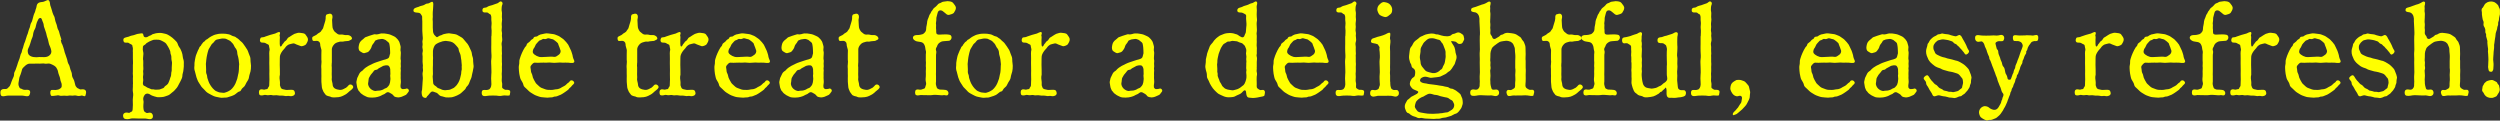 <?xml version="1.0" encoding="UTF-8"?><svg id="b" xmlns="http://www.w3.org/2000/svg" width="335.84" height="16.2" viewBox="0 0 335.84 16.2"><rect x="0" y="0" width="335.84" height="16.2" fill="#333333" stroke="none"/><defs><style>.d{fill:#ff0;}</style></defs><g id="c"><path class="d" d="M8.16,5.33c.05.29.07.41.22.67.09.2.13.41.22.67.07.29.11.47.2.67.11.31.16.45.22.65.04.16.07.45.22.67.13.2.14.45.22.67.09.25.2.45.2.65,0,.32.13.5.22.67.13.23.16.54.22.72.05.22.14.29.23.4.07.09.29.14.41.23.11.07.49-.13.74.13.16.16.07.45,0,.7s-.38-.07-.59.02c-.22.07-.45.05-.59,0-.25-.07-.4,0-.56,0-.14,0-.4-.04-.54,0-.14.04-.49,0-.59,0-.14,0-.45.05-.58,0-.25-.11-.4,0-.59,0-.16,0-.52.11-.59-.02-.07-.11-.18-.47,0-.7.09-.11.45-.02.61-.04.13-.02.36-.04.45-.09.25-.14.4-.25.38-.45,0-.09.02-.29-.07-.47-.07-.18-.13-.36-.13-.45,0-.13-.13-.47-.2-.65-.09-.22-.09-.49-.2-.67-.05-.11-.14-.32-.41-.49-.18-.11-.34-.18-.58-.27-.23-.05-.54.05-.68,0-.14-.05-.49,0-.68,0-.27-.02-.5,0-.68,0h-.68c-.2,0-.43.13-.58.27-.16.14-.4.36-.43.49-.05.22-.13.47-.2.67-.07.18-.2.47-.2.65,0,.14-.07.29-.09.54-.02.27.05.4.09.49.07.2.14.22.32.27.14.07.23.14.47.14.14,0,.4-.04.56.05.25.14.09.58,0,.7-.18.23-.67.02-.96.02h-1.87c-.29,0-.77.22-.95-.02-.09-.11-.14-.54,0-.7.22-.25.54-.14.67-.16.23-.04.29-.22.41-.31.13-.09.13-.2.23-.41.05-.11.11-.36.22-.59.13-.27.2-.4.22-.63-.02-.29.11-.41.2-.63.04-.11.18-.5.22-.63.07-.23.13-.45.22-.65.05-.11.14-.34.2-.63.05-.29.2-.36.22-.63.02-.2.14-.34.2-.65.04-.18.13-.45.22-.63.09-.25.14-.45.2-.63.05-.22.18-.4.22-.65.07-.27.13-.4.22-.63.05-.18.09-.49.2-.63.13-.18.13-.4.22-.65.04-.13.11-.45.2-.61.11-.18.14-.5.22-.65.09-.23.05-.49.23-.65.23-.22.54-.18.72-.22.29-.07.58-.31.72-.22.2.13.2.5.23.67.09.29.18.5.22.68.04.16.14.5.22.65.13.18.18.41.22.67.04.23.18.52.22.67.07.29.09.47.2.65.11.16.13.38.22.67l.22.67ZM6.7,6.2c-.13-.22-.16-.49-.23-.77-.05-.27-.16-.45-.22-.77-.04-.25-.16-.52-.25-.81-.04-.16-.11-.23-.13-.49,0-.18-.13-.41-.18-.56-.09-.27-.14-.43-.32-.38-.16.04-.2.11-.32.38-.14.25-.13.38-.2.56-.04.11-.04.31-.14.49-.18.32-.25.58-.27.81-.02.29-.2.56-.25.77-.05.2-.18.59-.25.77-.05.14-.23.41-.22.65,0,.14.04.4.18.54.18.16.32.22.59.27.18.04.59.04.81,0,.23-.02.59.04.81,0,.16-.02.4-.07.59-.27.18-.18.2-.36.2-.52,0-.11-.13-.54-.2-.67Z"/><path class="d" d="M17.84,6.93c0-.29.04-.49-.02-.59-.05-.11.02-.27-.16-.36-.18-.09-.27-.13-.36-.2-.14-.13-.5.05-.65-.14-.05-.07-.16-.32,0-.5.09-.11.5-.16.65-.22.29-.14.52-.16.67-.2.25-.07.47-.18.61-.18.16,0,.47-.11.58-.04.16.13.05.36.25.47.11.07.36.04.47-.05.18-.14.36-.14.47-.23.14-.13.25-.11.38-.16.25-.09.47-.09.68-.11.23-.02.49.05.76.11.23.04.52.2.67.31.25.18.41.29.58.47.14.14.4.36.45.58.07.25.22.47.36.67.14.27.23.54.27.72.05.22.05.49.14.72.09.29.04.47.05.7.02.31-.04.47-.05.72,0,.2-.16.59-.14.76.02.18-.16.56-.25.72-.18.29-.25.52-.36.68-.16.29-.27.34-.47.59-.11.13-.38.29-.56.47-.18.18-.47.22-.68.31-.27.11-.59.09-.77.11-.29.02-.4-.04-.67-.11-.2-.05-.29-.11-.38-.14-.14-.05-.23-.18-.47-.23-.14-.04-.36.04-.43.14-.18.22-.27.49-.2.77.05.14.02.34,0,.61-.02.18,0,.36.02.56.04.2.07.29.14.34.14.13.25.18.36.18.16,0,.36-.14.61.05.16.13.23.5.05.67-.25.23-.68.02-.95.02h-.96c-.27,0-.7-.04-.92,0-.29.09-.68.16-.95-.02-.11-.07-.22-.49,0-.67.18-.16.43-.11.63-.07.14.04.22-.13.38-.16.2-.07.14-.47.18-.9.02-.27-.04-.56,0-.9.04-.34.07-.52,0-.88-.05-.25.02-.58,0-.9.04-.32-.02-.52,0-.9.05-.29-.04-.58,0-.9.02-.32-.02-.54,0-.9.04-.2,0-.59,0-.88v-.88ZM23.02,7.64c0-.23-.14-.4-.13-.58,0-.23-.11-.34-.18-.54-.05-.13-.2-.34-.27-.47-.09-.14-.14-.25-.36-.38-.13-.07-.2-.13-.47-.25-.2-.09-.41-.09-.59-.09-.22,0-.41,0-.54.07s-.4.14-.47.2c-.18.14-.32.14-.43.31-.09.14-.34.14-.38.38-.04.25-.02.49.02.61.07.27.04.43.02.61-.02.31-.05.41,0,.63.02.22,0,.47,0,.63,0,.18.04.54,0,.65-.05.14.04.5,0,.65-.05.27-.02.45,0,.67.02.18-.11.43,0,.67.05.13.25.13.38.25.07.07.32.18.41.2.18.05.25.16.43.14.23-.02.31.07.5.05.27-.04.43.02.59-.07.23-.11.41-.11.49-.23.07-.14.18-.22.36-.34.23-.18.23-.32.29-.43.09-.16.13-.38.18-.52.04-.09.13-.27.13-.56,0-.25.09-.32.07-.58-.02-.18.02-.32.02-.56,0-.14.05-.38-.02-.56-.05-.18-.05-.34-.05-.56Z"/><path class="d" d="M26.19,9.6c-.09-.22-.11-.49-.07-.77,0-.29,0-.49.07-.79.04-.18.09-.54.2-.77.09-.18.14-.41.32-.72.04-.09.09-.27.2-.34.11-.07.11-.2.23-.32.13-.14.14-.23.27-.29.13-.05.2-.25.29-.27.16-.04.32-.25.65-.43.23-.13.49-.25.74-.29.32-.09.59-.09.83-.09s.52.02.81.09c.27.05.41.23.74.29.14.02.27.16.34.2.07.04.2.11.31.23.11.11.16.18.29.27.11.07.22.22.27.29.11.14.14.22.23.32.05.05.13.23.22.34.16.2.2.41.32.72.14.32.2.45.2.77,0,.34.07.56.07.79,0,.29-.02.58-.07.77-.05.22-.18.54-.2.77-.04.31-.2.49-.34.72-.16.27-.18.47-.43.65-.11.07-.2.2-.27.31-.09.18-.13.22-.29.25s-.38.29-.65.45c-.16.09-.43.18-.74.27-.31.14-.52.07-.81.11-.22.04-.58-.07-.83-.11-.27-.04-.58-.2-.74-.29-.23-.13-.49-.25-.65-.41-.22-.22-.32-.36-.54-.56-.16-.16-.18-.27-.23-.32-.09-.11-.09-.16-.22-.34-.13-.18-.22-.45-.32-.72l-.2-.77ZM32.11,8.83c.05-.22-.02-.41-.02-.56,0-.16-.04-.31-.09-.59-.02-.13-.13-.36-.13-.61s-.14-.5-.22-.59c-.13-.14-.18-.31-.29-.5-.09-.16-.23-.25-.38-.43-.07-.09-.34-.18-.49-.27-.16-.11-.41-.11-.61-.11-.27.02-.47.11-.59.11-.27.02-.41.18-.49.29-.07.14-.31.29-.38.4l-.31.52c-.11.13-.16.4-.22.59-.07.25-.09.45-.13.61-.05.23-.05.49-.07.59-.04.18-.04.45-.02.56l.02.54c0,.13-.04.4.07.61.09.18.05.41.13.59.09.23.14.45.22.59.09.18.23.4.31.5.11.16.23.27.38.41.11.13.36.22.49.27.22.11.43.07.61.11.25.05.34-.04.59-.11.09-.04.36-.16.49-.27.13-.11.29-.27.38-.41.13-.18.16-.23.29-.5.09-.2.16-.47.22-.59.05-.11.07-.43.13-.61.07-.2.07-.43.09-.59l.02-.54Z"/><path class="d" d="M36.93,4.52c.11-.04.52-.29.63-.2.16.14-.04.38,0,.47.07.16.02.38.02.56v.52c0,.36.11.4.14.38.14-.04.18-.29.29-.38.09-.05.14-.25.29-.34.11-.05.25-.23.29-.31.09-.18.16-.18.31-.27.29-.18.5-.34.65-.4.29-.11.56-.18.76-.14.29.05.58.02.74.25.14.22.34.41.32.67,0,.18-.14.45-.25.61-.09.14-.47.27-.61.27s-.34-.13-.54-.18c-.25-.07-.41-.23-.59-.2-.16.04-.34.07-.56.14-.13.04-.4.25-.47.38-.11.18-.29.32-.41.49-.16.22-.2.31-.29.52-.09.2-.05.65-.07,1.37,0,.34.04.95.02,1.3-.09.36-.04.65,0,.92.04.27-.04.47.04.61.04.11.09.29.18.34.16.11.16.07.38.13.29.09.43.04.63.04.23,0,.45-.04.61.05.11.05.16.23.18.36.02.14-.05.29-.2.36-.22.11-.43.09-.59.05-.27-.02-.38.05-.56,0-.13-.04-.38-.05-.58-.05-.23.02-.34-.05-.56-.05-.2,0-.45.04-.54,0-.16-.05-.4-.02-.56,0-.2.02-.41-.09-.58-.02-.2.07-.49.07-.58-.02-.09-.09-.14-.5,0-.65.25-.23.49,0,.7-.07.22-.09.38,0,.41-.18.04-.14.14-.16.18-.34.02-.16,0-.27.02-.56.04-.36-.02-.68,0-1.01.02-.25,0-.67,0-1.01,0-.27-.02-.67,0-1.01.02-.31-.04-.68,0-1.01.07-.25.04-.38-.02-.58-.04-.13,0-.31-.16-.36-.09-.02-.23-.13-.38-.2-.2-.09-.52.02-.63-.14-.11-.13-.09-.31,0-.5s.34-.05.65-.22l.65-.22.65-.18Z"/><path class="d" d="M44.57,8.43c0,.27-.04.36,0,.59.02.16-.02.36,0,.59,0,.27-.02.43,0,.59.04.2-.05.45.02.67.07.27.09.4.11.61.02.16.18.36.29.41.18.11.43.16.61.18.32.04.52-.09.76-.22.16-.05.18-.13.32-.23.14-.13.16-.23.34-.27.2-.04.4.14.43.31.04.22-.34.47-.49.59-.25.2-.32.32-.56.45-.29.18-.47.23-.63.29-.18.05-.41.09-.72.09-.14,0-.45.02-.58-.05-.14-.09-.25-.07-.45-.14-.2-.07-.25-.11-.34-.25-.05-.09-.14-.14-.23-.32-.11-.22-.23-.5-.23-.81-.05-.34-.05-.65-.05-.97,0-.23.02-.47,0-.63-.02-.16.02-.32,0-.63,0-.11-.04-.36,0-.63.04-.23.02-.52,0-.65-.02-.14.02-.41,0-.67-.02-.22.04-.5,0-.67-.05-.27-.16-.43-.16-.76-.02-.25-.22-.36-.34-.4-.18-.04-.49.05-.63-.02-.07-.04-.2-.43,0-.56.16-.11.41-.18.5-.27.16-.14.2-.18.38-.27.16-.11.18-.11.29-.31.09-.16.18-.2.2-.31.04-.2.16-.49.25-.83.04-.14.07-.23.09-.47,0-.14-.04-.47.2-.54.23-.05.41-.16.59,0,.23.22.09.54.07.76l.04.76c0,.2.04.32.07.41s.16.34.23.4c.29.23.43.4.67.4.22,0,.32-.04.61.04.25.07.45-.02.65.05.23.09.36.2.4.38.04.2-.18.25-.4.36-.09.05-.34.02-.61.07-.27.09-.42.02-.61.05-.2.04-.56.14-.72.31-.25.25-.36.52-.36.7v1.8Z"/><path class="d" d="M54.68,12.57c-.07.16-.23.22-.36.27-.22.11-.47.23-.83.25-.18-.02-.49-.04-.61-.23-.13-.2-.38-.31-.5-.38-.14-.09-.32-.18-.56.02-.16.16-.27.16-.45.25-.29.18-.49.22-.65.27-.2.05-.41.09-.72.09-.22,0-.59,0-.81-.14-.14-.09-.27-.11-.36-.18-.07-.04-.16-.13-.32-.23-.16-.13-.18-.23-.25-.29-.11-.07-.14-.2-.2-.32-.13-.25-.11-.54-.18-.81-.04-.14.07-.4.09-.58,0-.11.14-.27.23-.52.04-.11.14-.31.34-.45.22-.11.25-.25.45-.4.2-.18.32-.2.5-.34.07-.05.38-.18.54-.27.2-.11.32-.13.54-.22.23-.09.32-.11.54-.18.31-.11.52-.16.68-.2.18-.04.38-.14.45-.25.09-.16.07-.25.14-.45.07-.13,0-.36.02-.52,0-.25-.04-.49-.05-.59-.05-.2-.02-.36-.18-.49-.09-.07-.31-.27-.38-.31-.14-.07-.4-.18-.59-.13-.18.04-.41.04-.5.09-.22.09-.31.11-.34.2-.13.29-.36.45-.41.65-.07.29-.23.52-.36.67-.13.16-.29.2-.65.29-.18.04-.4-.16-.54-.23-.18-.09-.23-.31-.23-.56,0-.13.07-.4.09-.47.05-.16.13-.27.25-.4.09-.09.18-.14.38-.32.14-.16.27-.2.45-.25.16-.05.31-.13.52-.18.22-.05.38-.14.5-.13.4.09.65-.11.9-.11.29-.02.47.02.67.05.16.02.43.07.65.18.14.07.45.18.58.31.18.16.32.31.43.5.11.2.13.41.22.68.05.22-.07.47.02.72.04.2,0,.32,0,.54,0,.13-.04.4,0,.54.05.16,0,.36,0,.54,0,.22.04.34,0,.54-.04.18.05.32,0,.56-.02.23,0,.43,0,.54-.04.38.07.77,0,1.06-.02.09-.05.29-.02.47.04.14.16.23.27.25.07.02.18-.02.29-.02.16,0,.23-.09.34-.05.13.04.22.16.22.27,0,.16-.14.23-.23.4ZM52.4,9.22c0-.09-.09-.32-.23-.41-.13-.07-.61-.05-.85.13-.14.09-.27.16-.41.22-.13.05-.18.22-.4.22-.23,0-.34.22-.43.34-.11.16-.27.29-.32.4-.09.2-.2.29-.23.45-.05.2-.02.38-.07.54-.07.32.13.63.29.79.18.18.54.38.79.31.11-.04.38-.02.52-.05.09-.04.29-.05.49-.18.13-.11.34-.13.45-.23.16-.16.27-.29.31-.4.07-.2.11-.34.13-.65.04-.16-.07-.52,0-.76.02-.11-.04-.45-.02-.7Z"/><path class="d" d="M62.78,5.85c.13.18.27.45.36.67.11.27.23.43.25.7.02.31.16.5.16.72s.02.43.05.72c.07.32-.02.49-.05.72-.04.32-.14.54-.16.74-.02.29-.16.52-.25.74s-.14.47-.36.7c-.11.09-.16.16-.22.31-.05.13-.18.22-.25.29-.16.14-.4.4-.58.49-.27.14-.4.23-.67.31-.34.13-.56.13-.79.13-.31.02-.43,0-.68-.09-.22-.09-.43-.05-.61-.25-.11-.13-.29-.31-.5-.34-.09-.04-.31-.14-.47-.11-.07.02-.23.16-.34.31-.11.16-.18.22-.29.32-.09.22-.18.23-.27.22-.22-.04-.36-.11-.43-.38-.02-.13-.09-.38.02-.72l.05-.7c.02-.18.02-.52.05-.74.02-.22-.04-.43-.04-.68s.11-.41.05-.68c-.05-.29.04-.38-.02-.65-.04-.16-.02-.41-.02-.65,0-.25.02-.47-.02-.63-.05-.16.09-.45.04-.65-.05-.22-.07-.38-.02-.63.02-.25-.07-.43,0-.65.05-.23.02-.36,0-.63l-.04-.63c-.02-.2.02-.36,0-.63v-.63c0-.25-.04-.38-.02-.58.02-.14-.11-.25-.16-.36-.07-.13-.2-.2-.38-.22-.13-.02-.63,0-.63-.27,0-.14.04-.27.22-.36.16-.09.34-.11.47-.16.25-.13.34-.11.61-.2.25-.07.34-.25.63-.25.23,0,.49-.32.65-.2.14.13.07.43.07.65,0,.23-.04.5-.05.68,0,.14-.02.47,0,.67-.02.25-.04.36,0,.65.02.23-.02.54,0,.81.02.25.04.45.04.59.07.18.09.29.16.36.18.18.31.38.43.29.13-.07.29-.2.47-.23.16-.04.22-.13.4-.16.25-.05.45-.11.67-.11.31.04.58.09.76.11.29.04.43.16.67.29.27.14.41.23.58.45l.47.56ZM58.19,11.15c.02.18.13.29.31.4.22.13.23.27.43.31.18.04.36.16.47.2.11.02.36.09.54.05.11-.04.38,0,.56-.09.22-.11.34-.14.47-.22.07-.04.2-.18.36-.34.05-.05.14-.2.27-.41.11-.18.16-.4.2-.5.05-.16.09-.41.13-.54.04-.09.02-.4.07-.54.07-.18,0-.4.02-.52.04-.14-.02-.43-.02-.54,0-.22-.04-.4-.07-.58-.04-.18-.02-.34-.11-.58-.04-.14-.16-.31-.2-.56,0-.2-.11-.31-.25-.47-.13-.14-.25-.29-.36-.38-.18-.14-.25-.18-.47-.25-.11-.04-.36-.05-.59-.09-.14-.02-.41.04-.49.05-.09.02-.23.07-.47.16-.22.09-.25.13-.43.23-.18.11-.38.54-.4.9v.63c.02.31.02.36,0,.63-.02.16.02.4,0,.61-.04.68.02,1.12,0,1.24-.05.2-.04.43-.02.59l.05.59Z"/><path class="d" d="M66.02,4.86c0-.31.05-.68,0-1.01-.05-.27.07-.67,0-1.01-.04-.2,0-.45-.02-.58-.04-.16-.05-.32-.18-.36-.16-.04-.22-.2-.36-.22-.2-.02-.61.07-.65-.22-.02-.22.04-.36.2-.41s.29,0,.43-.11c.18-.14.45-.18.68-.25.25-.07.38-.16.65-.23.23-.05.4-.4.63-.22.25.2,0,.47,0,.68,0,.16-.05.45.02.68.05.2-.02.49,0,.67.04.29.04.47,0,.68-.05.29,0,.5,0,.67,0,.25-.07.47,0,.67.07.25-.04.49.02.67.04.18.04.54-.02.67-.09.29,0,.49,0,.68s-.02.52,0,.67c.05.23-.04.47,0,.67.02.18-.02.5,0,.67.04.32,0,.45,0,.67,0,.25.02.5,0,.67-.04.29,0,.41,0,.67,0,.16-.04.52,0,.67.13.49-.09.76.14.88.14.09.16.14.32.18.11.02.43-.04.59.09.14.11.05.36,0,.65-.31.11-.63-.04-.94.04-.36.09-.56.04-.86,0-.31-.02-.59,0-.92,0-.27,0-.74.18-.94-.04-.14-.14-.13-.54,0-.65.16-.14.47-.02.65-.07.14-.04.27-.05.36-.18.13-.16.23-.4.18-.9-.02-.29-.04-.63,0-1.01.04-.31,0-.63,0-1.03,0-.36-.05-.65,0-1.01.05-.29.02-.72,0-1.03-.02-.32,0-.7,0-1.03v-1.03Z"/><path class="d" d="M73.3,12.01c.27.09.41.05.72.07.27.02.52-.09.76-.09.16,0,.5-.11.7-.27.22-.13.43-.18.63-.41.13-.11.14-.16.31-.25.09-.05.09-.23.32-.27.18-.02.36.13.4.31.02.16-.27.34-.34.45-.14.22-.29.23-.38.4-.11.16-.25.2-.41.34-.13.11-.34.22-.43.29-.2.14-.29.16-.47.23-.16.07-.36.16-.5.16-.23-.02-.34.13-.52.11-.11-.02-.36.04-.54.04-.27,0-.56-.05-.83-.07-.22-.02-.58-.18-.74-.23-.31-.13-.38-.22-.67-.38-.16-.09-.41-.34-.56-.49-.2-.22-.41-.29-.45-.59-.05-.25-.2-.41-.34-.68-.11-.2-.13-.49-.2-.76-.05-.23-.05-.56-.07-.81-.02-.31.09-.47.07-.81-.02-.22.11-.52.2-.81.09-.27.2-.45.34-.76.05-.11.13-.22.22-.38.04-.07.2-.16.23-.34.02-.13.13-.22.27-.31.13-.09.22-.18.31-.31.14-.14.29-.14.32-.25.05-.13.14-.22.34-.22.22,0,.27-.14.38-.18s.23-.13.4-.14c.32-.05.52-.16.85-.11l.7.09c.2.02.4.13.67.23.22.09.32.22.59.38.2.13.27.27.5.49.22.25.31.4.4.63.07.2.22.41.29.65.05.16.16.45.18.68.04.29.34.61.13.76-.18.13-.58.02-.74.02-.2-.02-.59,0-.76,0-.32-.02-.43-.04-.74,0-.27.04-.54.02-.74,0-.31-.04-.56,0-.74,0-.16,0-.52-.02-.72,0-.2.02-.56.02-.77,0-.14-.02-.27.07-.41.23-.11.13-.23.22-.2.43.07.29.04.58.13.72.13.22.13.43.2.63.11.29.2.38.29.56.11.22.2.29.38.45.14.13.27.27.47.36l.59.22ZM72.41,7.64c.25.05.59.02.99,0,.31-.02.76-.05,1.04,0,.22.04.41-.14.63-.29.16-.11.29-.38.23-.58-.04-.13-.09-.2-.14-.4-.04-.14-.14-.29-.16-.41-.02-.16-.13-.22-.23-.32-.11-.11-.18-.14-.32-.25-.13-.11-.27-.14-.41-.16-.14-.04-.4-.14-.5-.07-.18.09-.29.11-.5.07-.13-.04-.29.14-.41.16-.18.04-.27.13-.36.25-.13.16-.2.2-.29.34-.09.14-.09.25-.18.38-.16.2-.16.25-.2.38-.07.27-.04.4.2.59.18.14.4.25.63.31Z"/><path class="d" d="M85.59,8.43c0,.27-.04.36,0,.59.02.16-.02.36,0,.59,0,.27-.02.43,0,.59.04.2-.05.45.02.67.07.27.09.4.11.61.02.16.18.36.29.41.18.11.43.16.61.18.32.04.52-.09.76-.22.16-.05.18-.13.32-.23.14-.13.16-.23.34-.27.2-.04.4.14.43.31.04.22-.34.47-.49.59-.25.2-.32.32-.56.45-.29.18-.47.23-.63.29-.18.05-.41.09-.72.09-.14,0-.45.02-.58-.05-.14-.09-.25-.07-.45-.14-.2-.07-.25-.11-.34-.25-.05-.09-.14-.14-.23-.32-.11-.22-.23-.5-.23-.81-.05-.34-.05-.65-.05-.97,0-.23.02-.47,0-.63-.02-.16.02-.32,0-.63,0-.11-.04-.36,0-.63.04-.23.02-.52,0-.65-.02-.14.02-.41,0-.67-.02-.22.04-.5,0-.67-.05-.27-.16-.43-.16-.76-.02-.25-.22-.36-.34-.4-.18-.04-.49.05-.63-.02-.07-.04-.2-.43,0-.56.16-.11.41-.18.5-.27.16-.14.2-.18.38-.27.16-.11.18-.11.29-.31.09-.16.18-.2.2-.31.04-.2.16-.49.25-.83.04-.14.07-.23.09-.47,0-.14-.04-.47.2-.54.23-.05.41-.16.59,0,.23.22.09.54.07.76l.04.76c0,.2.04.32.07.41s.16.34.23.4c.29.23.43.4.67.4.22,0,.32-.04.61.04.25.07.45-.02.65.05.23.09.36.2.4.38.04.2-.18.25-.4.36-.09.05-.34.02-.61.07-.27.09-.42.02-.61.05-.2.04-.56.14-.72.31-.25.25-.36.52-.36.7v1.8Z"/><path class="d" d="M90.74,4.52c.11-.04.52-.29.63-.2.16.14-.04.38,0,.47.07.16.02.38.02.56v.52c0,.36.11.4.14.38.14-.04.18-.29.29-.38.09-.05.14-.25.29-.34.11-.05.25-.23.29-.31.09-.18.16-.18.31-.27.29-.18.5-.34.65-.4.29-.11.56-.18.76-.14.29.05.58.02.74.25.14.22.34.41.32.67,0,.18-.14.45-.25.61-.09.14-.47.27-.61.27s-.34-.13-.54-.18c-.25-.07-.41-.23-.59-.2-.16.04-.34.07-.56.14-.13.04-.4.25-.47.38-.11.18-.29.32-.41.49-.16.22-.2.31-.29.52-.09.2-.05.65-.07,1.37,0,.34.04.95.02,1.3-.09.36-.04.65,0,.92.04.27-.04.47.04.61.04.11.09.29.18.34.16.11.16.07.38.13.29.09.43.04.63.04.23,0,.45-.04.61.05.11.05.16.23.18.36.02.14-.05.29-.2.36-.22.11-.43.09-.59.05-.27-.02-.38.05-.56,0-.13-.04-.38-.05-.58-.05-.23.02-.34-.05-.56-.05-.2,0-.45.04-.54,0-.16-.05-.4-.02-.56,0-.2.02-.41-.09-.58-.02-.2.07-.49.07-.58-.02-.09-.09-.14-.5,0-.65.25-.23.49,0,.7-.07.22-.09.38,0,.41-.18.04-.14.14-.16.18-.34.02-.16,0-.27.02-.56.04-.36-.02-.68,0-1.01.02-.25,0-.67,0-1.01,0-.27-.02-.67,0-1.01.02-.31-.04-.68,0-1.01.07-.25.04-.38-.02-.58-.04-.13,0-.31-.16-.36-.09-.02-.23-.13-.38-.2-.2-.09-.52.02-.63-.14-.11-.13-.09-.31,0-.5s.34-.05.65-.22l.65-.22.65-.18Z"/><path class="d" d="M99.58,12.01c.27.09.41.05.72.07.27.02.52-.09.76-.09.16,0,.5-.11.7-.27.22-.13.43-.18.63-.41.13-.11.14-.16.31-.25.09-.05.09-.23.32-.27.18-.02.36.13.4.31.02.16-.27.34-.34.45-.14.22-.29.23-.38.4-.11.16-.25.2-.41.34-.13.11-.34.22-.43.29-.2.14-.29.16-.47.23-.16.07-.36.16-.5.16-.23-.02-.34.13-.52.11-.11-.02-.36.04-.54.04-.27,0-.56-.05-.83-.07-.22-.02-.58-.18-.74-.23-.31-.13-.38-.22-.67-.38-.16-.09-.41-.34-.56-.49-.2-.22-.41-.29-.45-.59-.05-.25-.2-.41-.34-.68-.11-.2-.13-.49-.2-.76-.05-.23-.05-.56-.07-.81-.02-.31.09-.47.07-.81-.02-.22.11-.52.2-.81.09-.27.2-.45.34-.76.05-.11.13-.22.22-.38.04-.07.2-.16.23-.34.02-.13.13-.22.27-.31.13-.09.22-.18.31-.31.14-.14.29-.14.32-.25.05-.13.14-.22.34-.22.22,0,.27-.14.38-.18s.23-.13.4-.14c.32-.05.52-.16.85-.11l.7.09c.2.02.4.13.67.23.22.09.32.22.59.38.2.13.27.27.5.49.22.25.31.4.4.63.07.2.22.41.29.65.05.16.16.45.18.68.04.29.34.61.13.76-.18.13-.58.02-.74.02-.2-.02-.59,0-.76,0-.32-.02-.43-.04-.74,0-.27.04-.54.02-.74,0-.31-.04-.56,0-.74,0-.16,0-.52-.02-.72,0-.2.02-.56.02-.77,0-.14-.02-.27.07-.41.23-.11.13-.23.22-.2.43.07.29.04.58.13.72.13.22.13.43.2.63.11.29.2.38.29.56.11.22.2.29.38.45.14.13.27.27.47.36l.59.22ZM98.69,7.64c.25.05.59.02.99,0,.31-.02.76-.05,1.04,0,.22.04.41-.14.63-.29.16-.11.29-.38.23-.58-.04-.13-.09-.2-.14-.4-.04-.14-.14-.29-.16-.41-.02-.16-.13-.22-.23-.32-.11-.11-.18-.14-.32-.25-.13-.11-.27-.14-.41-.16-.14-.04-.4-.14-.5-.07-.18.09-.29.11-.5.07-.13-.04-.29.14-.41.16-.18.04-.27.13-.36.25-.13.16-.2.2-.29.34-.09.14-.09.25-.18.38-.16.2-.16.25-.2.38-.07.27-.04.4.2.59.18.14.4.25.63.31Z"/><path class="d" d="M111.49,12.57c-.07.16-.23.22-.36.27-.22.11-.47.23-.83.25-.18-.02-.49-.04-.61-.23-.13-.2-.38-.31-.5-.38-.14-.09-.32-.18-.56.02-.16.16-.27.16-.45.25-.29.18-.49.22-.65.27-.2.05-.41.09-.72.09-.22,0-.59,0-.81-.14-.14-.09-.27-.11-.36-.18-.07-.04-.16-.13-.32-.23-.16-.13-.18-.23-.25-.29-.11-.07-.14-.2-.2-.32-.13-.25-.11-.54-.18-.81-.04-.14.07-.4.09-.58,0-.11.14-.27.23-.52.04-.11.14-.31.34-.45.22-.11.25-.25.45-.4.2-.18.32-.2.5-.34.07-.05.38-.18.54-.27.2-.11.32-.13.54-.22.23-.09.32-.11.54-.18.31-.11.52-.16.68-.2.18-.04.38-.14.45-.25.09-.16.07-.25.14-.45.07-.13,0-.36.02-.52,0-.25-.04-.49-.05-.59-.05-.2-.02-.36-.18-.49-.09-.07-.31-.27-.38-.31-.14-.07-.4-.18-.59-.13-.18.04-.41.04-.5.09-.22.09-.31.11-.34.2-.13.29-.36.45-.41.65-.07.29-.23.52-.36.67-.13.16-.29.2-.65.29-.18.04-.4-.16-.54-.23-.18-.09-.23-.31-.23-.56,0-.13.07-.4.09-.47.05-.16.13-.27.25-.4.09-.09.18-.14.38-.32.14-.16.27-.2.45-.25.16-.05.31-.13.52-.18.22-.05.38-.14.5-.13.4.09.65-.11.9-.11.29-.02.47.02.67.05.16.02.43.07.65.18.14.07.45.18.58.31.18.16.32.31.43.5.11.2.13.41.22.68.05.22-.07.47.02.72.04.2,0,.32,0,.54,0,.13-.04.4,0,.54.05.16,0,.36,0,.54,0,.22.04.34,0,.54-.04.18.05.32,0,.56-.02.23,0,.43,0,.54-.04.38.07.77,0,1.06-.02.09-.05.29-.02.47.04.14.16.23.27.25.07.02.18-.02.29-.02.16,0,.23-.09.34-.05.13.04.22.16.22.27,0,.16-.14.23-.23.4ZM109.2,9.22c0-.09-.09-.32-.23-.41-.13-.07-.61-.05-.85.13-.14.09-.27.16-.41.22-.13.05-.18.22-.4.22-.23,0-.34.22-.43.34-.11.16-.27.29-.32.4-.09.2-.2.29-.23.45-.05.2-.02.38-.07.54-.07.32.13.63.29.79.18.18.54.38.79.31.11-.04.38-.02.52-.05.09-.04.29-.05.49-.18.13-.11.34-.13.45-.23.16-.16.27-.29.31-.4.07-.2.11-.34.13-.65.04-.16-.07-.52,0-.76.02-.11-.04-.45-.02-.7Z"/><path class="d" d="M115.29,8.43c0,.27-.04.36,0,.59.02.16-.02.36,0,.59,0,.27-.02.43,0,.59.04.2-.05.45.02.67.07.27.09.4.11.61.02.16.18.36.29.41.18.11.43.16.61.18.32.04.52-.09.76-.22.16-.05.18-.13.32-.23.14-.13.16-.23.34-.27.2-.04.4.14.43.31.04.22-.34.47-.49.59-.25.2-.32.32-.56.45-.29.18-.47.23-.63.29-.18.05-.41.09-.72.09-.14,0-.45.02-.58-.05-.14-.09-.25-.07-.45-.14-.2-.07-.25-.11-.34-.25-.05-.09-.14-.14-.23-.32-.11-.22-.23-.5-.23-.81-.05-.34-.05-.65-.05-.97,0-.23.02-.47,0-.63-.02-.16.02-.32,0-.63,0-.11-.04-.36,0-.63.04-.23.02-.52,0-.65-.02-.14.02-.41,0-.67-.02-.22.04-.5,0-.67-.05-.27-.16-.43-.16-.76-.02-.25-.22-.36-.34-.4-.18-.04-.49.05-.63-.02-.07-.04-.2-.43,0-.56.16-.11.41-.18.5-.27.16-.14.2-.18.38-.27.16-.11.18-.11.29-.31.09-.16.18-.2.2-.31.04-.2.16-.49.25-.83.04-.14.07-.23.09-.47,0-.14-.04-.47.2-.54.23-.05.41-.16.59,0,.23.22.09.54.07.76l.04.76c0,.2.04.32.07.41s.16.34.23.4c.29.23.43.4.67.4.22,0,.32-.04.61.04.25.07.45-.02.65.05.23.09.36.2.4.38.04.2-.18.25-.4.36-.09.05-.34.02-.61.07-.27.09-.42.02-.61.05-.2.04-.56.14-.72.31-.25.25-.36.52-.36.7v1.8Z"/><path class="d" d="M127.31.16c.31.02.58.04.74.25.16.22.38.43.36.68,0,.18-.14.45-.27.63-.09.14-.47.23-.61.27-.32.07-.41-.13-.63-.29-.2-.18-.36-.31-.56-.31s-.34.11-.4.4l-.11.43c-.07.2-.04.41-.05.5-.02.27-.07.4-.04.54.04.11-.02.27,0,.52.07.38-.05.68.14.81.16.11.47.04.74.04.22,0,.58-.04.94.04.32.05.4.58,0,.79-.07.04-.34.02-.49.05-.25.04-.31,0-.5.05-.14.04-.43.18-.56.38s-.13.34-.2.41c-.09.13-.11.32-.07.41.11.25-.02.49,0,.72.02.29-.02.5,0,.7v1.4c-.02.27,0,.52,0,.68-.02.22.02.56,0,.7-.05.31,0,.5.04.61.04.14.09.31.18.34.14.05.18.13.4.13.18,0,.36,0,.65.04.4.05.5.49.31.68-.14.14-.45-.02-.56.02-.14.04-.43.02-.54,0-.27-.02-.68-.07-1.06,0-.27.04-.72-.02-1.04,0-.22.02-.38-.04-.52,0-.14.02-.4.09-.56-.02-.16-.11-.14-.58,0-.67.22-.16.45,0,.68-.04.09-.02.25-.09.41-.14.16-.05.13-.14.2-.32.07-.22.13-.29.04-.63-.05-.23-.02-.5,0-.7.02-.27,0-.45,0-.68,0-.22.04-.43,0-.7,0-.29.04-.47,0-.7-.02-.14.02-.41,0-.68-.02-.22.07-.52,0-.68-.09-.27-.04-.56-.22-.85-.09-.18-.27-.29-.45-.32-.23-.05-.56-.07-.68-.14-.22-.11-.38-.25-.38-.43,0-.13.07-.32.4-.36.25-.02.47,0,.76-.09.11-.04.18,0,.4-.23.18-.2.2-.29.22-.54.02-.16,0-.27.07-.49.04-.11.05-.34.07-.5.04-.18.09-.36.16-.47.05-.07.09-.34.2-.49.13-.14.16-.36.27-.45.09-.07.16-.31.32-.41.13-.09.31-.25.4-.36.14-.18.2-.22.43-.29.2-.09.22-.16.47-.18l.52-.07Z"/><path class="d" d="M128.52,9.6c-.09-.22-.11-.49-.07-.77,0-.29,0-.49.07-.79.04-.18.09-.54.2-.77.09-.18.14-.41.32-.72.04-.09.09-.27.2-.34.11-.07.11-.2.23-.32.13-.14.14-.23.27-.29.13-.05.2-.25.29-.27.16-.04.32-.25.65-.43.23-.13.49-.25.74-.29.32-.09.59-.09.83-.09s.52.02.81.09c.27.05.41.23.74.29.14.02.27.16.34.2.07.04.2.11.31.23.11.11.16.18.29.27.11.07.22.22.27.29.11.14.14.22.23.32.05.05.13.23.22.34.16.2.2.41.32.72.14.32.2.45.2.77,0,.34.07.56.07.79,0,.29-.02.58-.07.77-.05.22-.18.54-.2.77-.04.31-.2.49-.34.72-.16.27-.18.47-.43.65-.11.07-.2.2-.27.31-.09.18-.13.22-.29.25s-.38.29-.65.45c-.16.09-.43.18-.74.27-.31.14-.52.07-.81.11-.22.04-.58-.07-.83-.11-.27-.04-.58-.2-.74-.29-.23-.13-.49-.25-.65-.41-.22-.22-.32-.36-.54-.56-.16-.16-.18-.27-.23-.32-.09-.11-.09-.16-.22-.34-.13-.18-.22-.45-.32-.72l-.2-.77ZM134.44,8.83c.05-.22-.02-.41-.02-.56,0-.16-.04-.31-.09-.59-.02-.13-.13-.36-.13-.61s-.14-.5-.22-.59c-.13-.14-.18-.31-.29-.5-.09-.16-.23-.25-.38-.43-.07-.09-.34-.18-.49-.27-.16-.11-.41-.11-.61-.11-.27.02-.47.11-.59.11-.27.02-.41.18-.49.29-.07.14-.31.29-.38.4l-.31.52c-.11.13-.16.4-.22.59-.07.25-.09.45-.13.61-.05.23-.05.49-.07.59-.04.18-.04.45-.02.56l.02.54c0,.13-.04.4.07.61.09.18.05.41.13.59.09.23.14.45.22.59.09.18.23.4.31.5.11.16.23.27.38.41.11.13.36.22.49.27.22.11.43.07.61.11.25.05.34-.04.59-.11.09-.04.36-.16.49-.27.13-.11.29-.27.38-.41.13-.18.16-.23.29-.5.09-.2.16-.47.22-.59.05-.11.07-.43.13-.61.07-.2.07-.43.09-.59l.02-.54Z"/><path class="d" d="M139.26,4.52c.11-.04.52-.29.63-.2.16.14-.04.38,0,.47.07.16.02.38.02.56v.52c0,.36.11.4.14.38.14-.04.18-.29.29-.38.09-.05.14-.25.29-.34.11-.05.25-.23.29-.31.09-.18.16-.18.31-.27.29-.18.5-.34.65-.4.29-.11.56-.18.76-.14.29.05.58.02.74.25.14.22.34.41.32.67,0,.18-.14.45-.25.61-.09.14-.47.27-.61.27s-.34-.13-.54-.18c-.25-.07-.41-.23-.59-.2-.16.04-.34.07-.56.14-.13.04-.4.25-.47.38-.11.18-.29.32-.41.49-.16.22-.2.31-.29.52-.09.2-.05.65-.07,1.37,0,.34.04.95.02,1.3-.09.36-.04.65,0,.92.04.27-.04.47.04.61.04.11.09.29.18.34.16.11.16.07.38.13.29.09.43.04.63.04.23,0,.45-.04.61.05.11.05.16.23.18.36.02.14-.05.29-.2.36-.22.11-.43.09-.59.05-.27-.02-.38.05-.56,0-.13-.04-.38-.05-.58-.05-.23.02-.34-.05-.56-.05-.2,0-.45.04-.54,0-.16-.05-.4-.02-.56,0-.2.02-.41-.09-.58-.02-.2.07-.49.07-.58-.02-.09-.09-.14-.5,0-.65.25-.23.49,0,.7-.07.22-.09.38,0,.41-.18.04-.14.14-.16.18-.34.02-.16,0-.27.02-.56.04-.36-.02-.68,0-1.01.02-.25,0-.67,0-1.01,0-.27-.02-.67,0-1.01.02-.31-.04-.68,0-1.01.07-.25.04-.38-.02-.58-.04-.13,0-.31-.16-.36-.09-.02-.23-.13-.38-.2-.2-.09-.52.02-.63-.14-.11-.13-.09-.31,0-.5s.34-.05.65-.22l.65-.22.65-.18Z"/><path class="d" d="M155.88,12.57c-.07.16-.23.22-.36.27-.22.11-.47.23-.83.25-.18-.02-.49-.04-.61-.23-.13-.2-.38-.31-.5-.38-.14-.09-.32-.18-.56.02-.16.16-.27.16-.45.25-.29.18-.49.22-.65.27-.2.05-.41.09-.72.09-.22,0-.59,0-.81-.14-.14-.09-.27-.11-.36-.18-.07-.04-.16-.13-.32-.23-.16-.13-.18-.23-.25-.29-.11-.07-.14-.2-.2-.32-.13-.25-.11-.54-.18-.81-.04-.14.07-.4.09-.58,0-.11.14-.27.23-.52.04-.11.14-.31.34-.45.22-.11.25-.25.45-.4.2-.18.32-.2.5-.34.07-.05.38-.18.54-.27.2-.11.32-.13.54-.22.23-.09.32-.11.54-.18.31-.11.52-.16.68-.2.18-.04.38-.14.45-.25.09-.16.07-.25.14-.45.07-.13,0-.36.02-.52,0-.25-.04-.49-.05-.59-.05-.2-.02-.36-.18-.49-.09-.07-.31-.27-.38-.31-.14-.07-.4-.18-.59-.13-.18.04-.42.04-.5.09-.22.09-.31.11-.34.2-.13.29-.36.45-.41.65-.07.29-.23.52-.36.67-.13.16-.29.2-.65.29-.18.04-.4-.16-.54-.23-.18-.09-.23-.31-.23-.56,0-.13.07-.4.09-.47.05-.16.13-.27.25-.4.09-.09.18-.14.38-.32.14-.16.27-.2.45-.25.16-.05.31-.13.52-.18.22-.05.38-.14.5-.13.4.09.65-.11.9-.11.29-.02.47.02.67.05.16.02.43.07.65.18.14.07.45.18.58.31.18.16.32.31.43.5.11.2.13.41.22.68.05.22-.07.47.02.72.04.2,0,.32,0,.54,0,.13-.04.4,0,.54.05.16,0,.36,0,.54,0,.22.04.34,0,.54-.04.18.05.32,0,.56-.02.23,0,.43,0,.54-.04.38.07.77,0,1.06-.02.09-.05.29-.02.47.04.14.16.23.27.25.07.02.18-.02.29-.02.16,0,.23-.09.34-.05.13.04.22.16.22.27,0,.16-.14.23-.23.4ZM153.59,9.22c0-.09-.09-.32-.23-.41-.13-.07-.61-.05-.85.13-.14.09-.27.16-.41.22-.13.05-.18.22-.4.22-.23,0-.34.22-.43.34-.11.16-.27.29-.32.4-.09.2-.2.29-.23.45-.05.2-.02.38-.07.54-.07.32.13.63.29.79.18.18.54.38.79.31.11-.04.38-.02.52-.05.09-.04.29-.05.49-.18.13-.11.34-.13.45-.23.16-.16.27-.29.31-.4.07-.2.11-.34.13-.65.04-.16-.07-.52,0-.76.02-.11-.04-.45-.02-.7Z"/><path class="d" d="M168.82,8.97c.04.29-.04.54,0,.67.09.31.02.49,0,.67-.02.31,0,.45,0,.67.04.52-.09.77.14.92.07.05.16.13.32.2.11.05.43-.14.59.09.11.14.04.38,0,.59-.02.2-.4.18-.63.25-.18.05-.45.09-.61.11-.27.04-.36.02-.59,0-.18-.02-.4,0-.5-.16-.11-.14-.13-.47-.16-.67-.05-.25-.25-.2-.36-.07-.14.16-.31.34-.54.43-.16.05-.47.22-.61.29-.18.09-.47.09-.7.11-.22.02-.58-.04-.77-.13-.22-.11-.45-.18-.67-.31-.14-.07-.41-.34-.56-.49-.2-.2-.27-.32-.45-.59-.11-.14-.27-.49-.34-.68-.13-.29-.27-.4-.25-.72,0-.29-.05-.45-.14-.74-.05-.2-.11-.47-.05-.72.05-.25.04-.4.05-.72.02-.2.14-.49.16-.74.02-.14.14-.38.25-.7.05-.18.14-.43.36-.65.2-.18.25-.38.47-.58.2-.23.36-.31.56-.47.11-.09.45-.18.67-.29.29-.09.49-.09.77-.11.16,0,.49.04.7.13.14.04.23.04.4.16.11.09.23.16.45.27.16.07.36.02.43-.29.04-.16.16-.23.16-.49,0-.11.02-.31.05-.59.05-.27.02-.63,0-.79-.02-.14-.04-.47-.02-.58.02-.16,0-.29-.16-.36s-.29-.18-.45-.2c-.14-.02-.58.05-.58-.29,0-.2.13-.31.29-.36.09-.04.31-.07.45-.16.13-.09.43-.14.58-.2.29-.11.47-.23.63-.25.27-.04.49-.36.65-.2.18.18,0,.41,0,.68,0,.25.05.41.02.68s0,.41,0,.67c0,.16.07.43,0,.68-.04.22,0,.5,0,.67,0,.22.04.38,0,.67-.07.29.02.38,0,.67-.02.31,0,.5,0,.67s-.04.54,0,.68c.04.29-.02.41,0,.67.05.29-.09.4,0,.67.07.14,0,.54,0,.67v.67ZM167.42,8.07c-.04-.16.05-.41,0-.59-.05-.2-.05-.38,0-.63.02-.23-.05-.34-.13-.54-.07-.22-.13-.2-.27-.36-.09-.13-.29-.2-.43-.23-.2-.04-.25-.14-.49-.18-.16-.02-.43-.05-.52-.05-.22,0-.34.13-.59.09-.13-.02-.32.2-.47.25-.18.07-.32.31-.36.38-.11.18-.18.29-.25.49-.05.13-.14.34-.2.54-.05.2-.09.41-.13.58-.04.13-.05.41-.05.58-.04.22-.04.29-.02.52,0,.18.04.41.02.52-.04.22.07.45.05.54-.04.14.04.4.11.54.11.2.13.4.2.5.09.11.2.32.25.43.07.18.18.2.32.36.13.14.27.14.45.22.11.04.36.05.56.09.16.04.31-.02.58-.09.14-.02.34-.11.52-.23.16-.11.38-.29.49-.38.18-.16.38-.77.38-1.01,0-.22.02-.31-.02-.56-.05-.27.07-.34,0-.59-.04-.13.02-.36,0-.58-.02-.22.05-.45,0-.59Z"/><path class="d" d="M174.63,12.01c.27.09.41.05.72.07.27.02.52-.09.76-.09.16,0,.5-.11.7-.27.22-.13.43-.18.63-.41.13-.11.14-.16.31-.25.09-.05.09-.23.32-.27.18-.02.36.13.4.31.02.16-.27.34-.34.45-.14.22-.29.23-.38.4-.11.16-.25.2-.41.34-.13.11-.34.22-.43.29-.2.14-.29.16-.47.23-.16.07-.36.16-.5.16-.23-.02-.34.13-.52.11-.11-.02-.36.04-.54.04-.27,0-.56-.05-.83-.07-.22-.02-.58-.18-.74-.23-.31-.13-.38-.22-.67-.38-.16-.09-.41-.34-.56-.49-.2-.22-.41-.29-.45-.59-.05-.25-.2-.41-.34-.68-.11-.2-.13-.49-.2-.76-.05-.23-.05-.56-.07-.81-.02-.31.09-.47.07-.81-.02-.22.11-.52.2-.81.09-.27.2-.45.34-.76.05-.11.13-.22.22-.38.04-.07.2-.16.23-.34.02-.13.13-.22.27-.31.13-.09.22-.18.31-.31.14-.14.29-.14.32-.25.05-.13.14-.22.34-.22.22,0,.27-.14.38-.18s.23-.13.4-.14c.32-.05.52-.16.85-.11l.7.09c.2.02.4.13.67.23.22.09.32.22.59.38.2.13.27.27.5.49.22.25.31.4.4.63.07.2.22.41.29.65.05.16.16.45.18.68.04.29.34.61.13.76-.18.13-.58.02-.74.02-.2-.02-.59,0-.76,0-.32-.02-.43-.04-.74,0-.27.04-.54.02-.74,0-.31-.04-.56,0-.74,0-.16,0-.52-.02-.72,0-.2.02-.56.02-.77,0-.14-.02-.27.07-.41.23-.11.13-.23.22-.2.43.07.29.04.58.13.72.13.22.13.43.2.63.11.29.2.38.29.56.11.22.2.29.38.45.14.13.27.27.47.36l.59.22ZM173.75,7.64c.25.05.59.02.99,0,.31-.02.76-.05,1.04,0,.22.04.41-.14.63-.29.16-.11.29-.38.23-.58-.04-.13-.09-.2-.14-.4-.04-.14-.14-.29-.16-.41-.02-.16-.13-.22-.23-.32-.11-.11-.18-.14-.32-.25-.13-.11-.27-.14-.41-.16-.14-.04-.4-.14-.5-.07-.18.09-.29.11-.5.07-.13-.04-.29.14-.41.16-.18.04-.27.13-.36.25-.13.16-.2.2-.29.34-.09.14-.09.25-.18.38-.16.2-.16.25-.2.38-.07.27-.04.4.2.59.18.14.4.25.63.31Z"/><path class="d" d="M180.73,4.86c0-.31.05-.68,0-1.01-.05-.27.07-.67,0-1.01-.04-.2,0-.45-.02-.58-.04-.16-.05-.32-.18-.36-.16-.04-.22-.2-.36-.22-.2-.02-.61.07-.65-.22-.02-.22.04-.36.2-.41s.29,0,.43-.11c.18-.14.45-.18.68-.25.25-.07.38-.16.65-.23.23-.05.4-.4.63-.22.25.2,0,.47,0,.68,0,.16-.05.45.02.68.05.2-.02.49,0,.67.04.29.04.47,0,.68-.05.29,0,.5,0,.67,0,.25-.07.47,0,.67.07.25-.04.49.02.67.04.18.04.54-.02.67-.09.29,0,.49,0,.68s-.02.52,0,.67c.05.23-.04.47,0,.67.02.18-.02.5,0,.67.04.32,0,.45,0,.67,0,.25.02.5,0,.67-.04.29,0,.41,0,.67,0,.16-.04.52,0,.67.13.49-.09.76.14.88.14.09.16.14.32.18.11.02.43-.04.59.09.14.11.05.36,0,.65-.31.11-.63-.04-.94.04-.36.09-.56.04-.86,0-.31-.02-.59,0-.92,0-.27,0-.74.18-.94-.04-.14-.14-.13-.54,0-.65.16-.14.47-.02.65-.07.14-.04.27-.05.36-.18.13-.16.23-.4.18-.9-.02-.29-.04-.63,0-1.01.04-.31,0-.63,0-1.03,0-.36-.05-.65,0-1.01.05-.29.02-.72,0-1.03-.02-.32,0-.7,0-1.03v-1.03Z"/><path class="d" d="M186.76,10.97c0,.52.04.68.14.92.04.09.25.18.32.2.2.04.4-.09.59.09.13.13.18.47,0,.65-.29.29-.58.07-.94.04-.23-.02-.52,0-.86,0-.23.02-.56-.02-.92,0-.36.07-.72.22-.94-.04-.14-.14-.11-.52,0-.65.2-.22.45-.02.65-.07.2-.05.27-.07.38-.18.09-.11.05-.18.14-.36.09-.22.02-.34.02-.59,0-.27-.04-.63,0-.99.04-.29,0-.61,0-.99s-.05-.65,0-1.01c.05-.27.02-.7,0-.99-.02-.2-.07-.41-.02-.58.04-.11-.11-.22-.16-.34-.05-.16-.16-.14-.38-.22-.23-.07-.63-.04-.61-.31.02-.27.14-.32.23-.38.07-.04.27-.07.43-.14.25-.11.47-.13.61-.18.27-.09.4-.11.65-.23.13-.05.49-.31.63-.2.14.13-.05.63.02.83.09.22.02.65,0,.83-.04.32,0,.56,0,.83v1.64c0,.36-.02.54,0,.81-.04.34-.02.56,0,.81v.81ZM185.31.61c.22-.2.38-.38.7-.32.31.05.54.13.72.32.22.23.29.49.29.68,0,.36-.09.54-.31.68-.2.16-.41.38-.7.31-.23-.04-.59-.2-.7-.31-.13-.13-.29-.5-.29-.68,0-.29.11-.52.29-.68Z"/><path class="d" d="M194.29,15.77c-.18.05-.41.02-.68.11-.22.11-.5.05-.65.07-.31.05-.38.02-.58.02-.25,0-.61-.04-.95-.05-.25-.02-.47-.11-.61-.07-.23.05-.38,0-.61-.13-.22-.09-.34-.07-.58-.22-.27-.14-.27-.27-.47-.31-.18-.02-.31-.31-.32-.38-.04-.11-.13-.27-.13-.5,0-.31.14-.49.29-.77.09-.18.16-.14.34-.32.16-.14.22-.23.45-.32.09-.04.29-.14.43-.23.13-.07.16-.07.27-.22.07-.09.05-.18-.2-.27-.31-.11-.54-.23-.65-.38-.11-.14-.27-.32-.25-.58.02-.22.07-.32.18-.52.09-.16.16-.23.34-.34.14-.09.16-.2.18-.38.04-.25.07-.59-.22-.79-.09-.05-.25-.14-.27-.41-.02-.2-.14-.25-.18-.41-.09-.31-.16-.52-.13-.86,0-.14.07-.45.07-.61.04-.23.04-.4.18-.58.09-.09.2-.25.31-.5.04-.11.25-.34.4-.43.22-.14.29-.23.47-.38.16-.13.34-.14.54-.27.13-.07.4-.16.58-.18.13,0,.38-.09.61-.05.31,0,.4.13.58.11s.34.09.58.14c.29.07.43.11.74.11.23.02.58-.07.65-.2.07-.11.31-.11.43-.16.09-.05.36-.16.43-.16.27,0,.4.14.58.25.22.13.18.34.25.58.04.14-.07.25-.18.49-.05.13-.2.25-.45.23-.22.02-.36-.22-.5-.29-.14-.05-.36-.07-.58-.09-.09,0,0,.14.09.29.14.23.27.4.31.52.05.16.13.41.13.56,0,.2.11.41.14.59.05.22,0,.47-.07.61s-.09.4-.2.58c-.16.2-.25.41-.32.5-.13.14-.22.34-.41.43-.14.05-.31.27-.49.36-.22.11-.45.22-.56.27-.14.09-.38.11-.58.14-.27.04-.5.04-.63.07-.27.07-.5-.09-.83-.13-.25-.02-.41.04-.58.14-.13.07-.2.18-.22.36-.02.09.09.2.23.27.18.09.41.11.63.14.29.09.58.09.9.14.23.04.4.05.52.07.16.02.42.09.54.09s.27.04.54.11c.14.04.41.04.52.14.16.14.31.13.49.16.14.04.18.11.45.23.18.13.2.14.38.29.11.09.25.2.29.34.05.16.11.25.18.43.05.14.05.32.07.5.02.25-.05.38-.13.63-.05.2-.2.34-.32.52-.14.2-.36.38-.49.4-.2.04-.43.22-.61.29l-.67.2ZM193.26,15.25c.2-.02.22-.05.47-.05.09,0,.23-.07.49-.09.13,0,.27,0,.45-.14.09-.07.18-.11.36-.22.25-.16.34-.47.32-.67,0-.14-.14-.34-.2-.49-.07-.13-.34-.2-.45-.31-.2-.2-.47-.18-.65-.23-.29-.09-.49-.09-.7-.18-.27-.11-.43-.11-.68-.14-.23-.07-.4-.14-.63-.14-.18,0-.4.14-.61.25-.13.09-.23.16-.47.23-.09.04-.38.22-.45.29s-.27.25-.31.38c-.09.22-.09.31-.13.5-.04.25.18.43.27.59.09.18.34.27.65.31.34.05.54.11.83.13l.68.02.76-.04ZM191.14,9.08c.2.23.34.45.52.52.2.07.47.16.79.22.34.04.63-.09.81-.22.18-.09.16-.2.31-.25.11-.04.22-.22.23-.31.05-.18.29-.47.31-.76.02-.25.13-.61.09-.83-.04-.25.05-.5-.09-.81-.11-.23-.18-.54-.31-.76-.07-.14-.18-.16-.23-.31-.07-.14-.23-.23-.31-.23-.18-.02-.58-.2-.79-.2-.41,0-.54,0-.81.22-.23.18-.45.41-.52.58-.14.25-.32.52-.31.76.02.25-.05.54-.09.83-.04.31.09.63.09.81,0,.27.11.52.31.74Z"/><path class="d" d="M205.11,12.82c-.25-.05-.56.02-.88,0-.38-.02-.54.04-.86,0-.25-.02-.74.22-.88-.04-.07-.13-.22-.47,0-.65.14-.13.36.04.58-.07.16-.09.25-.13.34-.2.2-.16.09-.49.14-.88.05-.32,0-.56,0-.92,0-.25.07-.61,0-.94-.02-.22.02-.54,0-.92,0-.29.04-.61,0-.94-.02-.2-.05-.43-.05-.68,0-.18-.09-.32-.18-.56-.05-.16-.23-.32-.36-.4-.11-.05-.41-.16-.65-.14-.27.04-.47.04-.63.09-.2.04-.32.11-.54.27-.76.54-.7.59-.79.81-.16.36-.14.72-.14,1.06,0,.16-.04.4,0,.54.05.22-.02.41,0,.54.02.13.07.4,0,.56-.05.11,0,.34,0,.54.02.27.02.31,0,.54-.02.14-.02.34,0,.54-.02.41.11.74.14.88.05.18.18.2.32.2.2,0,.41-.09.59.07.13.13.2.45,0,.65-.27.27-.68.05-.94.04-.38.04-.52,0-.86,0-.23,0-.59-.05-.92,0-.23.04-.76.16-.94-.04-.14-.14-.13-.54,0-.65.22-.2.47-.07.63-.07s.29-.04.38-.16.13-.16.16-.34c.02-.09-.02-.27.02-.58,0-.23-.04-.61,0-1.01.04-.36-.02-.74,0-1.01-.02-.36,0-.76,0-1.03s-.04-.72,0-1.03c.04-.34-.02-.72,0-1.03,0-.25-.02-.63,0-1.01.04-.25.02-.68,0-1.03-.02-.38-.04-.59-.05-.97.02-.29,0-.43-.04-.59-.02-.11-.05-.2-.16-.36-.07-.09-.2-.2-.31-.23-.2-.05-.59-.04-.61-.27-.02-.32.13-.31.27-.38.09-.05.23-.04.38-.11.22-.11.41-.13.63-.23.22-.11.34-.07.65-.23.27-.11.43-.34.63-.2.18.13-.05.52,0,.72.04.2-.05.49.02.72.05.22-.02.54,0,.72,0,.31-.05.5,0,.72.04.32-.04.54,0,.74.04.18,0,.34,0,.58,0,.22.23.38.25.5.05.29.31.36.52.2.14-.11.41-.2.52-.34.14-.2.32-.11.45-.22.22-.16.5-.22.83-.16.14.02.49.05.61.09.23.05.45.18.56.27.2.14.38.22.45.4.09.22.29.34.34.5.13.34.2.45.2.77,0,.36.02.58.02.79,0,.32-.04.63,0,.92.02.29-.02.68,0,.94.04.4,0,.63,0,.94,0,.32.02.67,0,.92-.02.38-.11.7.14.88.07.05.23.16.34.2.18.07.43-.07.58.07.2.22,0,.47,0,.65,0,.23-.63.07-.9.04Z"/><path class="d" d="M209.75,8.43c0,.27-.04.36,0,.59.02.16-.02.36,0,.59,0,.27-.02.43,0,.59.04.2-.05.45.02.67.07.27.09.4.11.61.02.16.18.36.29.41.18.11.43.16.61.18.32.04.52-.09.76-.22.16-.05.18-.13.32-.23.14-.13.16-.23.34-.27.2-.04.4.14.43.31.04.22-.34.47-.49.59-.25.2-.32.32-.56.45-.29.18-.47.23-.63.29-.18.05-.41.09-.72.09-.14,0-.45.02-.58-.05-.14-.09-.25-.07-.45-.14s-.25-.11-.34-.25c-.05-.09-.14-.14-.23-.32-.11-.22-.23-.5-.23-.81-.05-.34-.05-.65-.05-.97,0-.23.02-.47,0-.63-.02-.16.02-.32,0-.63,0-.11-.04-.36,0-.63.04-.23.02-.52,0-.65-.02-.14.02-.41,0-.67-.02-.22.04-.5,0-.67-.05-.27-.16-.43-.16-.76-.02-.25-.22-.36-.34-.4-.18-.04-.49.05-.63-.02-.07-.04-.2-.43,0-.56.16-.11.41-.18.5-.27.16-.14.2-.18.38-.27.16-.11.18-.11.29-.31.09-.16.18-.2.2-.31.04-.2.16-.49.25-.83.04-.14.07-.23.09-.47,0-.14-.04-.47.2-.54.23-.05.41-.16.59,0,.23.22.09.54.07.76l.04.76c0,.2.04.32.07.41s.16.34.23.4c.29.23.43.4.67.4.22,0,.32-.04.61.04.25.07.45-.02.65.05.23.09.36.2.4.38.04.2-.18.25-.4.36-.09.05-.34.02-.61.07-.27.09-.41.02-.61.05-.2.04-.56.14-.72.31-.25.25-.36.52-.36.7v1.8Z"/><path class="d" d="M217.09.16c.31.02.58.04.74.25.16.22.38.43.36.68,0,.18-.14.45-.27.63-.09.14-.47.23-.61.27-.32.07-.41-.13-.63-.29-.2-.18-.36-.31-.56-.31s-.34.11-.4.4l-.11.43c-.07.2-.04.41-.05.5-.02.27-.07.4-.04.54.04.11-.02.27,0,.52.07.38-.05.68.14.81.16.11.47.04.74.04.22,0,.58-.04.94.04.32.05.4.58,0,.79-.07.04-.34.02-.49.05-.25.04-.31,0-.5.05-.14.04-.43.18-.56.38s-.13.34-.2.41c-.09.13-.11.32-.07.41.11.25-.02.49,0,.72.02.29-.02.5,0,.7v1.4c-.02.27,0,.52,0,.68-.02.22.02.56,0,.7-.05.31,0,.5.04.61.04.14.09.31.18.34.14.05.18.13.4.13.18,0,.36,0,.65.04.4.05.5.49.31.68-.14.14-.45-.02-.56.02-.14.04-.43.02-.54,0-.27-.02-.68-.07-1.06,0-.27.04-.72-.02-1.04,0-.22.02-.38-.04-.52,0-.14.02-.4.09-.56-.02-.16-.11-.14-.58,0-.67.22-.16.45,0,.68-.04.09-.02.25-.09.41-.14.16-.05.13-.14.2-.32.07-.22.13-.29.04-.63-.05-.23-.02-.5,0-.7.02-.27,0-.45,0-.68,0-.22.04-.43,0-.7,0-.29.04-.47,0-.7-.02-.14.02-.41,0-.68-.02-.22.07-.52,0-.68-.09-.27-.04-.56-.22-.85-.09-.18-.27-.29-.45-.32-.23-.05-.56-.07-.68-.14-.22-.11-.38-.25-.38-.43,0-.13.07-.32.4-.36.25-.02.47,0,.76-.09.11-.04.18,0,.4-.23.18-.2.2-.29.22-.54.02-.16,0-.27.07-.49.04-.11.05-.34.07-.5.04-.18.09-.36.16-.47.05-.07.09-.34.2-.49.13-.14.16-.36.27-.45.09-.07.16-.31.32-.41.13-.09.31-.25.4-.36.14-.18.2-.22.43-.29.2-.09.22-.16.47-.18l.52-.07Z"/><path class="d" d="M219.14,8.37c0-.31.02-.41,0-.72-.05-.23,0-.41,0-.7,0-.18-.04-.45-.02-.58,0-.11,0-.25-.16-.34-.11-.05-.27-.2-.38-.22-.22-.05-.49.13-.63-.14-.09-.18-.04-.41,0-.5.11-.2.43-.14.65-.22s.34-.05.65-.2c.29-.11.41-.13.63-.2.13-.04.45-.34.63-.18.18.16-.02.41.02.68.02.31-.07.38.02.68.04.29-.05.5,0,.68.04.23,0,.41,0,.67,0,.18-.04.49,0,.68.05.2,0,.43,0,.67,0,.25.04.43,0,.67-.04.23.05.41,0,.67-.04.29,0,.52.02.77.02.2.07.49.13.68.07.23.18.38.36.5.13.09.49.14.76.18.13.02.5-.07.61-.09.25-.07.4-.22.54-.25.22-.07.32-.23.49-.36.13-.07.31-.18.45-.4.16-.25-.04-.63,0-.95.02-.36-.02-.59,0-.97.04-.23,0-.65,0-.97,0-.31-.02-.59,0-.97.02-.22.04-.38-.02-.58-.04-.2-.07-.27-.16-.34-.09-.07-.29-.22-.38-.22-.14,0-.52.02-.63-.14-.09-.13-.07-.41,0-.5.18-.22.4-.11.65-.22.25-.13.45-.11.65-.2.11-.04.45-.13.63-.2.23-.09.43-.31.65-.18.22.11-.02.52.02.83,0,.36-.02.61,0,.85.04.36,0,.56,0,.83,0,.2-.07.54,0,.83.05.25-.02.59,0,.83.02.32.04.56,0,.81-.05.34,0,.63,0,.83,0,.31-.04.56,0,.81.07.49.04.72.13.92.04.07.16.16.32.2.16.04.5-.05.61.09.18.22.09.41.05.56-.05.2-.45.27-.68.31-.14,0-.38.04-.59.07-.27.04-.5,0-.63,0-.25,0-.4.04-.52-.11-.18-.18-.13-.58-.13-.85,0-.18-.07-.5-.16-.38-.07.11-.16.2-.29.29s-.14.23-.29.25c-.14.02-.18.16-.32.25-.32.2-.5.29-.7.36-.22.07-.47.09-.81.13-.2.02-.45,0-.56-.07-.14-.11-.4-.14-.54-.18-.2-.05-.36-.27-.47-.32-.14-.07-.29-.34-.32-.47-.04-.11-.13-.27-.18-.52-.05-.23-.09-.32-.07-.59.02-.23.02-.45,0-.59-.02-.14.02-.29,0-.54-.04-.27-.02-.49,0-.7v-.7Z"/><path class="d" d="M228.47,4.86c0-.31.05-.68,0-1.01-.05-.27.07-.67,0-1.01-.04-.2,0-.45-.02-.58-.04-.16-.05-.32-.18-.36-.16-.04-.22-.2-.36-.22-.2-.02-.61.07-.65-.22-.02-.22.04-.36.2-.41s.29,0,.43-.11c.18-.14.45-.18.68-.25.25-.07.38-.16.65-.23.23-.05.4-.4.63-.22.25.2,0,.47,0,.68,0,.16-.05.45.02.68.05.2-.02.49,0,.67.04.29.04.47,0,.68-.05.29,0,.5,0,.67,0,.25-.07.47,0,.67.07.25-.04.49.02.67.04.18.04.54-.02.67-.09.29,0,.49,0,.68s-.02.52,0,.67c.05.23-.04.47,0,.67.02.18-.02.5,0,.67.04.32,0,.45,0,.67,0,.25.02.5,0,.67-.04.29,0,.41,0,.67,0,.16-.04.52,0,.67.13.49-.09.76.14.88.14.09.16.14.32.18.11.02.43-.04.59.09.14.11.05.36,0,.65-.31.11-.63-.04-.94.04-.36.09-.56.04-.86,0-.31-.02-.59,0-.92,0-.27,0-.74.18-.94-.04-.14-.14-.13-.54,0-.65.16-.14.47-.02.65-.07.14-.04.27-.05.36-.18.13-.16.23-.4.18-.9-.02-.29-.04-.63,0-1.01.04-.31,0-.63,0-1.03,0-.36-.05-.65,0-1.01.05-.29.02-.72,0-1.03-.02-.32,0-.7,0-1.03v-1.03Z"/><path class="d" d="M234.05,14.68c-.25.2-.4.34-.5.43-.14.13-.29.25-.47.29-.09.02-.25.14-.29.02-.04-.11,0-.27.23-.47.11-.09.22-.22.29-.32.09-.14.14-.11.23-.29.07-.14.23-.36.34-.52.07-.11.07-.31.13-.58.05-.34-.22-.45-.52-.32-.32.07-.59-.13-.74-.32-.14-.2-.32-.5-.31-.74.02-.23.05-.34.09-.45.05-.16.18-.29.25-.36.16-.14.27-.16.36-.23.11-.09.25-.09.45-.09.25,0,.36.05.61.14.22.07.29.18.47.38.2.22.27.29.31.54.04.27.14.45.13.63-.02.25-.05.36-.05.52,0,.2-.07.34-.13.49-.04.11-.14.23-.22.43-.05.14-.2.32-.27.4l-.4.43Z"/><path class="d" d="M245.32,12.01c.27.09.41.05.72.07.27.02.52-.09.76-.09.16,0,.5-.11.7-.27.22-.13.43-.18.63-.41.13-.11.14-.16.31-.25.09-.05.09-.23.32-.27.18-.02.36.13.4.31.02.16-.27.34-.34.45-.14.22-.29.23-.38.4-.11.16-.25.2-.41.34-.13.11-.34.22-.43.29-.2.14-.29.16-.47.23-.16.07-.36.16-.5.16-.23-.02-.34.13-.52.11-.11-.02-.36.04-.54.04-.27,0-.56-.05-.83-.07-.22-.02-.58-.18-.74-.23-.31-.13-.38-.22-.67-.38-.16-.09-.41-.34-.56-.49-.2-.22-.41-.29-.45-.59-.05-.25-.2-.41-.34-.68-.11-.2-.13-.49-.2-.76-.05-.23-.05-.56-.07-.81-.02-.31.09-.47.07-.81-.02-.22.11-.52.2-.81.09-.27.2-.45.34-.76.05-.11.13-.22.22-.38.04-.07.2-.16.23-.34.02-.13.13-.22.27-.31.13-.09.22-.18.31-.31.14-.14.29-.14.32-.25.05-.13.14-.22.34-.22.22,0,.27-.14.38-.18s.23-.13.4-.14c.32-.05.52-.16.85-.11l.7.09c.2.02.4.13.67.23.22.09.32.22.59.38.2.13.27.27.5.49.22.25.31.4.4.63.07.2.22.41.29.65.05.16.16.45.18.68.04.29.34.61.13.76-.18.13-.58.02-.74.02-.2-.02-.59,0-.76,0-.32-.02-.43-.04-.74,0-.27.04-.54.02-.74,0-.31-.04-.56,0-.74,0-.16,0-.52-.02-.72,0-.2.02-.56.02-.77,0-.14-.02-.27.07-.41.23-.11.13-.23.22-.2.43.07.29.04.58.13.72.13.22.13.43.2.63.11.29.2.38.29.56.11.22.2.29.38.45.14.13.27.27.47.36l.59.22ZM244.43,7.64c.25.05.59.02.99,0,.31-.02.76-.05,1.04,0,.22.04.41-.14.63-.29.16-.11.29-.38.23-.58-.04-.13-.09-.2-.14-.4-.04-.14-.14-.29-.16-.41-.02-.16-.13-.22-.23-.32-.11-.11-.18-.14-.32-.25-.13-.11-.27-.14-.41-.16-.14-.04-.4-.14-.5-.07-.18.09-.29.11-.5.07-.13-.04-.29.14-.41.16-.18.04-.27.13-.36.25-.13.16-.2.2-.29.34-.09.14-.09.25-.18.38-.16.2-.16.25-.2.38-.07.27-.04.4.2.59.18.14.4.25.63.31Z"/><path class="d" d="M257.23,12.57c-.07.16-.23.22-.36.27-.22.11-.47.23-.83.25-.18-.02-.49-.04-.61-.23-.13-.2-.38-.31-.5-.38-.14-.09-.32-.18-.56.02-.16.16-.27.16-.45.25-.29.18-.49.22-.65.27-.2.05-.41.09-.72.09-.22,0-.59,0-.81-.14-.14-.09-.27-.11-.36-.18-.07-.04-.16-.13-.32-.23-.16-.13-.18-.23-.25-.29-.11-.07-.14-.2-.2-.32-.13-.25-.11-.54-.18-.81-.04-.14.07-.4.09-.58,0-.11.14-.27.23-.52.04-.11.14-.31.34-.45.22-.11.25-.25.45-.4.2-.18.32-.2.5-.34.07-.05.38-.18.54-.27.2-.11.32-.13.54-.22.23-.09.32-.11.54-.18.31-.11.52-.16.68-.2.18-.04.38-.14.45-.25.09-.16.07-.25.14-.45.07-.13,0-.36.02-.52,0-.25-.04-.49-.05-.59-.05-.2-.02-.36-.18-.49-.09-.07-.31-.27-.38-.31-.14-.07-.4-.18-.59-.13-.18.04-.41.04-.5.09-.22.09-.31.11-.34.2-.13.29-.36.45-.41.65-.07.29-.23.52-.36.67-.13.16-.29.2-.65.29-.18.04-.4-.16-.54-.23-.18-.09-.23-.31-.23-.56,0-.13.07-.4.09-.47.05-.16.13-.27.25-.4.09-.09.18-.14.38-.32.14-.16.27-.2.45-.25.16-.05.31-.13.52-.18.22-.05.38-.14.5-.13.4.09.65-.11.9-.11.29-.02.47.02.67.05.16.02.43.07.65.18.14.07.45.18.58.31.18.16.32.31.43.5.11.2.13.41.22.68.05.22-.07.47.02.72.04.2,0,.32,0,.54,0,.13-.04.4,0,.54.05.16,0,.36,0,.54,0,.22.04.34,0,.54-.04.18.05.32,0,.56-.02.23,0,.43,0,.54-.04.38.07.77,0,1.06-.02.09-.05.29-.02.47.04.14.16.23.27.25.07.02.18-.02.29-.02.16,0,.23-.09.34-.05.13.04.22.16.22.27,0,.16-.14.23-.23.4ZM254.95,9.22c0-.09-.09-.32-.23-.41-.13-.07-.61-.05-.85.13-.14.09-.27.16-.41.22-.13.05-.18.22-.4.22-.23,0-.34.22-.43.34-.11.16-.27.29-.32.4-.09.2-.2.29-.23.45-.05.2-.02.38-.07.54-.07.32.13.63.29.79.18.18.54.38.79.31.11-.04.38-.02.52-.05.09-.04.29-.05.49-.18.13-.11.34-.13.45-.23.16-.16.27-.29.31-.4.07-.2.11-.34.13-.65.04-.16-.07-.52,0-.76.02-.11-.04-.45-.02-.7Z"/><path class="d" d="M264.76,11.11c0,.13-.14.32-.14.47,0,.11-.16.34-.22.43-.09.18-.25.29-.31.38-.09.14-.22.25-.36.32-.16.07-.2.23-.41.23-.18,0-.36.14-.45.16-.11.04-.32.11-.49.05-.13-.04-.29-.02-.54-.05-.11-.02-.31-.11-.54-.14-.41-.02-.7-.16-.86-.16s-.45.14-.56.14c-.31-.02-.27-.31-.47-.56-.11-.13-.27-.43-.36-.61-.13-.27-.31-.34-.31-.67-.02-.27-.47-.47-.27-.72.11-.14.34-.34.5-.25.14.09.23.34.31.43.13.2.23.31.34.41.07.07.27.34.38.38.18.07.27.2.4.34.09.13.31.22.43.27.2.07.2.22.45.23.16.02.31.07.49.13.13.04.31-.02.52.05.11.04.29-.04.54-.09.22-.04.29-.11.45-.25.18-.16.32-.16.32-.41,0-.11.11-.31.11-.54,0-.14-.04-.52-.16-.61-.13-.11-.22-.31-.41-.47-.14-.13-.43-.18-.52-.22-.14-.05-.47-.14-.54-.14-.18-.02-.41-.07-.61-.14-.14-.05-.45-.11-.61-.2-.16-.11-.36-.16-.56-.23-.13-.04-.42-.2-.5-.29-.13-.11-.34-.25-.43-.36-.13-.14-.27-.32-.32-.43-.05-.13-.18-.41-.22-.52-.07-.18-.09-.4-.09-.61,0-.29.18-.63.2-.9,0-.11.14-.16.22-.38.04-.11.18-.29.27-.36.13-.13.27-.23.36-.29.14-.09.29-.11.4-.22.13-.11.25-.11.43-.13.11-.02.25-.14.45-.05.13.05.4.05.52.07.13,0,.29.05.49.13.32.11.49.11.59.14.18.05.45-.23.61-.16.2.09.29.31.38.5.09.18.23.36.32.56s.22.4.27.59c.11.32.32.41.25.63-.05.16-.32.41-.47.32-.14-.09-.14-.22-.29-.36-.18-.2-.25-.32-.32-.38-.13-.09-.23-.29-.32-.34-.18-.11-.23-.27-.36-.31-.09-.04-.2-.05-.36-.25-.11-.13-.23-.13-.41-.2-.2-.09-.61-.14-.88-.18-.16-.02-.41.04-.5.07-.11.04-.27.02-.45.22-.2.16-.2.22-.31.36-.13.2-.11.38-.11.5,0,.25.16.41.2.58.05.2.25.31.45.4.23.11.47.23.61.25.25.05.4.09.63.18.16.05.31.05.58.13.14.04.34.11.56.16.18.02.45.14.58.22.22.14.34.2.5.31.18.13.22.2.41.38.14.13.25.27.32.47.09.22.14.38.2.52.09.27.11.4.05.58-.04.16-.04.36-.04.49Z"/><path class="d" d="M272.08,4.74c.32.02.58-.02.81.02.36.09.65-.2.85.02.13.14.07.54,0,.65-.11.16-.47.05-.56.11-.09.04-.25.04-.36.22s-.14.2-.25.34c-.13.2-.2.38-.22.49,0,.22-.2.23-.16.43.04.14-.05.18-.18.43-.07.13-.09.22-.16.43-.05.18-.16.23-.16.43,0,.22-.11.31-.16.41-.09.22-.16.31-.16.43-.02.14-.13.34-.16.43-.05.13-.11.4-.18.43-.13.07-.09.36-.16.45-.13.18-.14.29-.16.43-.02.09-.07.23-.18.43-.09.18-.05.27-.16.43-.11.14-.16.32-.16.41-.02.11-.18.29-.16.41,0,.11-.13.34-.16.43-.05.2-.13.32-.16.43-.05.2-.13.36-.18.47-.09.18-.16.4-.22.47-.11.14-.2.36-.25.45-.05.09-.18.27-.29.43-.13.16-.23.29-.34.36-.18.13-.22.23-.4.29-.13.04-.29.11-.45.18-.18.07-.4,0-.54.07-.18.07-.25,0-.45-.07-.13-.04-.29-.18-.38-.22-.09-.04-.22-.18-.27-.32-.07-.18-.11-.29-.11-.45,0-.27.14-.45.23-.56.16-.18.41-.27.56-.27.31.02.47.11.65.27.13.11.45.23.59.23.29.02.49-.16.63-.41.14-.27.31-.47.34-.72,0-.11.16-.29.14-.41,0-.09.11-.23.14-.4.04-.18-.05-.27-.16-.41-.13-.22-.11-.32-.16-.43-.05-.09-.04-.2-.16-.41-.09-.16-.11-.31-.16-.41-.05-.11-.09-.18-.16-.43-.05-.2-.05-.23-.14-.43-.07-.16-.11-.25-.16-.43-.05-.18-.13-.31-.16-.41-.04-.18-.11-.27-.16-.43-.04-.11-.11-.25-.16-.43l-.16-.43c-.04-.11-.16-.2-.16-.41,0-.14-.11-.29-.16-.43-.04-.13-.14-.32-.16-.43-.02-.11-.05-.22-.16-.43-.07-.14-.14-.29-.16-.41-.04-.2-.23-.49-.41-.5-.27.02-.54.16-.76-.11-.13-.16-.13-.54,0-.65.22-.18.54-.02.95-.02.27,0,.59.02.92,0,.27-.02.67-.04.9,0,.38.02.68-.23.94.02.2.22.09.5,0,.65-.09.16-.56.04-.7.09-.16.05-.45.14-.34.43.14.52.13.58.18.63.23.2.14.38.2.59.04.2.2.47.22.59.05.27.13.36.22.59.05.14.07.47.22.59.16.13.2.47.23.63.02.09.05.29.13.38.11.18.16.32.18.47.02.2.09.27.27.27s.18-.05.27-.29l.16-.45c.02-.07.13-.18.14-.38.04-.29.22-.34.22-.63,0-.14.14-.38.22-.59s.09-.34.22-.59c.09-.18.11-.38.2-.59.09-.23.11-.36.22-.59.09-.22.16-.41.13-.54-.05-.18-.13-.4-.42-.49-.29-.13-.68.02-.81-.13-.07-.09-.16-.52,0-.65s.5-.02.83-.02l.83-.02Z"/><path class="d" d="M280.85,4.52c.11-.04.52-.29.63-.2.16.14-.04.38,0,.47.07.16.02.38.02.56v.52c0,.36.11.4.14.38.14-.04.18-.29.29-.38.09-.05.14-.25.29-.34.11-.05.25-.23.29-.31.09-.18.16-.18.31-.27.29-.18.5-.34.65-.4.29-.11.56-.18.76-.14.29.05.58.02.74.25.14.22.34.41.32.67,0,.18-.14.45-.25.61-.09.14-.47.27-.61.27s-.34-.13-.54-.18c-.25-.07-.41-.23-.59-.2-.16.04-.34.07-.56.14-.13.04-.4.25-.47.38-.11.18-.29.32-.41.49-.16.22-.2.31-.29.52-.09.2-.05.65-.07,1.37,0,.34.04.95.02,1.3-.09.36-.04.65,0,.92.04.27-.04.47.04.61.04.11.09.29.18.34.16.11.16.07.38.13.29.09.43.04.63.04.23,0,.45-.04.61.05.11.05.16.23.18.36.02.14-.05.29-.2.36-.22.11-.43.09-.59.05-.27-.02-.38.05-.56,0-.13-.04-.38-.05-.58-.05-.23.02-.34-.05-.56-.05-.2,0-.45.04-.54,0-.16-.05-.4-.02-.56,0-.2.02-.41-.09-.58-.02-.2.07-.49.07-.58-.02-.09-.09-.14-.5,0-.65.25-.23.49,0,.7-.07.22-.09.38,0,.41-.18.04-.14.14-.16.18-.34.02-.16,0-.27.02-.56.04-.36-.02-.68,0-1.01.02-.25,0-.67,0-1.01,0-.27-.02-.67,0-1.01.02-.31-.04-.68,0-1.01.07-.25.04-.38-.02-.58-.04-.13,0-.31-.16-.36-.09-.02-.23-.13-.38-.2-.2-.09-.52.02-.63-.14-.11-.13-.09-.31,0-.5s.34-.05.65-.22l.65-.22.65-.18Z"/><path class="d" d="M289.69,12.01c.27.09.41.05.72.07.27.02.52-.09.76-.09.16,0,.5-.11.7-.27.22-.13.43-.18.63-.41.13-.11.14-.16.31-.25.09-.05.09-.23.32-.27.18-.02.36.13.4.31.02.16-.27.34-.34.45-.14.22-.29.23-.38.4-.11.16-.25.2-.41.34-.13.11-.34.22-.43.29-.2.14-.29.16-.47.23-.16.07-.36.16-.5.16-.23-.02-.34.13-.52.11-.11-.02-.36.04-.54.04-.27,0-.56-.05-.83-.07-.22-.02-.58-.18-.74-.23-.31-.13-.38-.22-.67-.38-.16-.09-.41-.34-.56-.49-.2-.22-.41-.29-.45-.59-.05-.25-.2-.41-.34-.68-.11-.2-.13-.49-.2-.76-.05-.23-.05-.56-.07-.81-.02-.31.09-.47.07-.81-.02-.22.11-.52.2-.81.09-.27.2-.45.34-.76.05-.11.13-.22.22-.38.04-.07.2-.16.23-.34.02-.13.13-.22.27-.31.13-.09.22-.18.31-.31.14-.14.29-.14.32-.25.05-.13.14-.22.34-.22.22,0,.27-.14.38-.18s.23-.13.4-.14c.32-.05.52-.16.85-.11l.7.09c.2.02.4.13.67.23.22.09.32.22.59.38.2.13.27.27.5.49.22.25.31.4.4.63.07.2.22.41.29.65.05.16.16.45.18.68.04.29.34.61.13.76-.18.13-.58.02-.74.02-.2-.02-.59,0-.76,0-.32-.02-.43-.04-.74,0-.27.04-.54.02-.74,0-.31-.04-.56,0-.74,0-.16,0-.52-.02-.72,0-.2.02-.56.02-.77,0-.14-.02-.27.07-.41.23-.11.13-.23.22-.2.43.07.29.04.58.13.72.13.22.13.43.2.63.11.29.2.38.29.56.11.22.2.29.38.45.14.13.27.27.47.36l.59.22ZM288.8,7.64c.25.05.59.02.99,0,.31-.02.76-.05,1.04,0,.22.04.41-.14.63-.29.16-.11.29-.38.23-.58-.04-.13-.09-.2-.14-.4-.04-.14-.14-.29-.16-.41-.02-.16-.13-.22-.23-.32-.11-.11-.18-.14-.32-.25-.13-.11-.27-.14-.41-.16-.14-.04-.4-.14-.5-.07-.18.09-.29.11-.5.07-.13-.04-.29.14-.41.16-.18.04-.27.13-.36.25-.13.16-.2.2-.29.34-.09.14-.09.25-.18.38-.16.2-.16.25-.2.38-.07.27-.04.4.2.59.18.14.4.25.63.31Z"/><path class="d" d="M298.83.16c.31.02.58.04.74.25.16.22.38.43.36.68,0,.18-.14.45-.27.63-.09.14-.47.23-.61.27-.32.07-.41-.13-.63-.29-.2-.18-.36-.31-.56-.31s-.34.11-.4.4l-.11.43c-.07.2-.04.41-.05.5-.02.27-.07.4-.04.54.04.11-.02.27,0,.52.07.38-.05.68.14.81.16.11.47.04.74.04.22,0,.58-.04.94.04.32.05.4.58,0,.79-.07.04-.34.02-.49.05-.25.04-.31,0-.5.05-.14.04-.43.18-.56.38s-.13.34-.2.41c-.09.13-.11.32-.07.41.11.25-.02.49,0,.72.02.29-.02.5,0,.7v1.4c-.02.27,0,.52,0,.68-.02.22.02.56,0,.7-.05.31,0,.5.04.61.04.14.09.31.18.34.14.05.18.13.4.13.18,0,.36,0,.65.04.4.05.5.49.31.68-.14.14-.45-.02-.56.02-.14.04-.43.02-.54,0-.27-.02-.68-.07-1.06,0-.27.04-.72-.02-1.04,0-.22.02-.38-.04-.52,0-.14.02-.4.09-.56-.02-.16-.11-.14-.58,0-.67.22-.16.45,0,.68-.04.09-.02.25-.09.41-.14.16-.05.13-.14.2-.32.07-.22.13-.29.04-.63-.05-.23-.02-.5,0-.7.02-.27,0-.45,0-.68,0-.22.04-.43,0-.7,0-.29.04-.47,0-.7-.02-.14.02-.41,0-.68-.02-.22.07-.52,0-.68-.09-.27-.04-.56-.22-.85-.09-.18-.27-.29-.45-.32-.23-.05-.56-.07-.68-.14-.22-.11-.38-.25-.38-.43,0-.13.07-.32.4-.36.25-.02.47,0,.76-.09.11-.04.18,0,.4-.23.18-.2.2-.29.22-.54.02-.16,0-.27.07-.49.04-.11.05-.34.07-.5.04-.18.09-.36.16-.47.05-.07.09-.34.2-.49.13-.14.16-.36.27-.45.09-.07.16-.31.32-.41.13-.09.31-.25.4-.36.14-.18.2-.22.43-.29.2-.09.22-.16.47-.18l.52-.07Z"/><path class="d" d="M301.75,4.52c.11-.04.52-.29.63-.2.16.14-.04.38,0,.47.07.16.02.38.02.56v.52c0,.36.11.4.14.38.14-.04.18-.29.29-.38.09-.05.14-.25.29-.34.11-.05.25-.23.29-.31.09-.18.16-.18.31-.27.29-.18.5-.34.65-.4.29-.11.56-.18.76-.14.29.05.58.02.74.25.14.22.34.41.32.67,0,.18-.14.45-.25.61-.09.14-.47.27-.61.27s-.34-.13-.54-.18c-.25-.07-.41-.23-.59-.2-.16.04-.34.07-.56.14-.13.04-.4.25-.47.38-.11.18-.29.32-.41.49-.16.22-.2.31-.29.52-.09.2-.05.65-.07,1.37,0,.34.04.95.02,1.3-.09.36-.04.65,0,.92.04.27-.04.47.04.61.04.11.09.29.18.34.16.11.16.07.38.13.29.09.43.04.63.04.23,0,.45-.04.61.05.11.05.16.23.18.36.02.14-.05.29-.2.36-.22.11-.43.09-.59.05-.27-.02-.38.05-.56,0-.13-.04-.38-.05-.58-.05-.23.02-.34-.05-.56-.05-.2,0-.45.04-.54,0-.16-.05-.4-.02-.56,0-.2.02-.41-.09-.58-.02-.2.07-.49.07-.58-.02-.09-.09-.14-.5,0-.65.25-.23.49,0,.7-.07.22-.09.38,0,.41-.18.04-.14.14-.16.18-.34.02-.16,0-.27.02-.56.04-.36-.02-.68,0-1.01.02-.25,0-.67,0-1.01,0-.27-.02-.67,0-1.01.02-.31-.04-.68,0-1.01.07-.25.04-.38-.02-.58-.04-.13,0-.31-.16-.36-.09-.02-.23-.13-.38-.2-.2-.09-.52.02-.63-.14-.11-.13-.09-.31,0-.5s.34-.05.65-.22l.65-.22.65-.18Z"/><path class="d" d="M310.58,12.01c.27.09.41.05.72.07.27.02.52-.09.76-.09.16,0,.5-.11.7-.27.22-.13.43-.18.63-.41.13-.11.14-.16.31-.25.09-.05.09-.23.32-.27.18-.02.36.13.4.31.02.16-.27.34-.34.45-.14.22-.29.23-.38.4-.11.16-.25.2-.41.34-.13.11-.34.22-.43.29-.2.14-.29.16-.47.23-.16.07-.36.16-.5.16-.23-.02-.34.13-.52.11-.11-.02-.36.04-.54.04-.27,0-.56-.05-.83-.07-.22-.02-.58-.18-.74-.23-.31-.13-.38-.22-.67-.38-.16-.09-.41-.34-.56-.49-.2-.22-.41-.29-.45-.59-.05-.25-.2-.41-.34-.68-.11-.2-.13-.49-.2-.76-.05-.23-.05-.56-.07-.81-.02-.31.09-.47.07-.81-.02-.22.11-.52.2-.81.09-.27.2-.45.34-.76.05-.11.13-.22.22-.38.04-.07.2-.16.23-.34.02-.13.13-.22.27-.31.13-.09.22-.18.31-.31.14-.14.29-.14.32-.25.05-.13.14-.22.34-.22.22,0,.27-.14.38-.18s.23-.13.4-.14c.32-.05.52-.16.85-.11l.7.09c.2.02.4.13.67.23.22.09.32.22.59.38.2.13.27.27.5.49.22.25.31.4.4.63.07.2.22.41.29.65.05.16.16.45.18.68.04.29.34.61.13.76-.18.13-.58.02-.74.02-.2-.02-.59,0-.76,0-.32-.02-.43-.04-.74,0-.27.04-.54.02-.74,0-.31-.04-.56,0-.74,0-.16,0-.52-.02-.72,0-.2.02-.56.02-.77,0-.14-.02-.27.07-.41.23-.11.13-.23.22-.2.43.07.29.04.58.13.72.13.22.13.43.2.63.11.29.2.38.29.56.11.22.2.29.38.45.14.13.27.27.47.36l.59.22ZM309.7,7.64c.25.05.59.02.99,0,.31-.02.76-.05,1.04,0,.22.04.41-.14.63-.29.16-.11.29-.38.23-.58-.04-.13-.09-.2-.14-.4-.04-.14-.14-.29-.16-.41-.02-.16-.13-.22-.23-.32-.11-.11-.18-.14-.32-.25-.13-.11-.27-.14-.41-.16-.14-.04-.4-.14-.5-.07-.18.09-.29.11-.5.07-.13-.04-.29.14-.41.16-.18.04-.27.13-.36.25-.13.16-.2.2-.29.34-.09.14-.09.25-.18.38-.16.2-.16.25-.2.38-.07.27-.04.4.2.59.18.14.4.25.63.31Z"/><path class="d" d="M321.92,11.11c0,.13-.14.32-.14.47,0,.11-.16.34-.22.43-.09.18-.25.29-.31.38-.09.14-.22.25-.36.32-.16.07-.2.23-.41.23-.18,0-.36.14-.45.16-.11.04-.32.11-.49.05-.13-.04-.29-.02-.54-.05-.11-.02-.31-.11-.54-.14-.41-.02-.7-.16-.86-.16s-.45.14-.56.14c-.31-.02-.27-.31-.47-.56-.11-.13-.27-.43-.36-.61-.13-.27-.31-.34-.31-.67-.02-.27-.47-.47-.27-.72.11-.14.34-.34.5-.25.14.09.23.34.31.43.13.2.23.31.34.41.07.07.27.34.38.38.18.07.27.2.4.34.09.13.31.22.43.27.2.07.2.22.45.23.16.02.31.07.49.13.13.04.31-.02.52.05.11.04.29-.04.54-.09.22-.04.29-.11.45-.25.18-.16.32-.16.32-.41,0-.11.11-.31.11-.54,0-.14-.04-.52-.16-.61-.13-.11-.22-.31-.41-.47-.14-.13-.43-.18-.52-.22-.14-.05-.47-.14-.54-.14-.18-.02-.41-.07-.61-.14-.14-.05-.45-.11-.61-.2-.16-.11-.36-.16-.56-.23-.13-.04-.42-.2-.5-.29-.13-.11-.34-.25-.43-.36-.13-.14-.27-.32-.32-.43-.05-.13-.18-.41-.22-.52-.07-.18-.09-.4-.09-.61,0-.29.18-.63.2-.9,0-.11.14-.16.22-.38.04-.11.18-.29.27-.36.13-.13.27-.23.36-.29.14-.09.29-.11.4-.22.13-.11.25-.11.43-.13.11-.02.25-.14.45-.05.13.05.4.05.52.07.13,0,.29.05.49.13.32.11.49.11.59.14.18.05.45-.23.61-.16.2.09.29.31.38.5.09.18.23.36.32.56s.22.4.27.59c.11.32.32.41.25.63-.05.16-.32.41-.47.32-.14-.09-.14-.22-.29-.36-.18-.2-.25-.32-.32-.38-.13-.09-.23-.29-.32-.34-.18-.11-.23-.27-.36-.31-.09-.04-.2-.05-.36-.25-.11-.13-.23-.13-.41-.2-.2-.09-.61-.14-.88-.18-.16-.02-.41.04-.5.07-.11.04-.27.02-.45.22-.2.16-.2.22-.31.36-.13.2-.11.38-.11.5,0,.25.16.41.2.58.05.2.25.31.45.4.23.11.47.23.61.25.25.05.4.09.63.18.16.05.31.05.58.13.14.04.34.11.56.16.18.02.45.14.58.22.22.14.34.2.5.31.18.13.22.2.41.38.14.13.25.27.32.47.09.22.14.38.2.52.09.27.11.4.05.58-.04.16-.04.36-.04.49Z"/><path class="d" d="M330.64,12.82c-.25-.05-.56.02-.88,0-.38-.02-.54.04-.86,0-.25-.02-.74.22-.88-.04-.07-.13-.22-.47,0-.65.14-.13.36.04.58-.07.16-.09.25-.13.34-.2.2-.16.09-.49.14-.88.05-.32,0-.56,0-.92,0-.25.07-.61,0-.94-.02-.22.02-.54,0-.92,0-.29.04-.61,0-.94-.02-.2-.05-.43-.05-.68,0-.18-.09-.32-.18-.56-.05-.16-.23-.32-.36-.4-.11-.05-.41-.16-.65-.14-.27.04-.47.04-.63.09-.2.04-.32.11-.54.27-.76.54-.7.59-.79.81-.16.36-.14.72-.14,1.06,0,.16-.04.4,0,.54.05.22-.02.41,0,.54.02.13.07.4,0,.56-.05.11,0,.34,0,.54.02.27.02.31,0,.54-.02.14-.02.34,0,.54-.02.41.11.74.14.88.05.18.18.2.32.2.2,0,.41-.09.59.07.13.13.2.45,0,.65-.27.27-.68.05-.94.04-.38.04-.52,0-.86,0-.23,0-.59-.05-.92,0-.23.04-.76.16-.94-.04-.14-.14-.13-.54,0-.65.22-.2.47-.07.63-.07s.29-.04.38-.16.13-.16.16-.34c.02-.09-.02-.27.02-.58,0-.23-.04-.61,0-1.01.04-.36-.02-.74,0-1.01-.02-.36,0-.76,0-1.03s-.04-.72,0-1.03c.04-.34-.02-.72,0-1.03,0-.25-.02-.63,0-1.01.04-.25.02-.68,0-1.03-.02-.38-.04-.59-.05-.97.02-.29,0-.43-.04-.59-.02-.11-.05-.2-.16-.36-.07-.09-.2-.2-.31-.23-.2-.05-.59-.04-.61-.27-.02-.32.13-.31.27-.38.09-.05.23-.04.38-.11.22-.11.42-.13.63-.23s.34-.07.65-.23c.27-.11.43-.34.63-.2.18.13-.05.52,0,.72.04.2-.05.49.02.72.05.22-.02.54,0,.72,0,.31-.05.5,0,.72.04.32-.04.54,0,.74.04.18,0,.34,0,.58,0,.22.23.38.25.5.05.29.31.36.52.2.14-.11.41-.2.52-.34.14-.2.32-.11.45-.22.22-.16.5-.22.83-.16.14.02.49.05.61.09.23.05.45.18.56.27.2.14.38.22.45.4.09.22.29.34.34.5.13.34.2.45.2.77,0,.36.02.58.02.79,0,.32-.04.63,0,.92.02.29-.02.68,0,.94.04.4,0,.63,0,.94,0,.32.02.67,0,.92-.02.38-.11.7.14.88.07.05.23.16.34.2.18.07.43-.07.58.07.2.22,0,.47,0,.65,0,.23-.63.07-.9.04Z"/><path class="d" d="M333.52,1.05c.05-.07.16-.25.25-.43.04-.09.23-.25.36-.31.14-.07.31-.11.5-.11.23,0,.41.07.5.11.11.05.29.22.38.31.14.11.16.36.23.45.11.16.09.34.09.5,0,.22.02.36-.04.52-.07.25-.09.43-.09.54-.02.22-.14.38-.11.52.04.22-.11.41-.11.52-.02.18-.04.34-.13.52-.07.14-.11.4-.11.5,0,.13-.04.32-.07.5-.05.22-.05.45-.07.52-.05.25-.07.4-.05.52.02.11-.02.29-.04.52,0,.14-.05.27-.04.5,0,.32-.09.67-.02,1.06.02.25.04.31.02.52-.04.27,0,.4-.05.54-.09.23-.14.29-.31.27s-.27-.05-.31-.27c-.02-.2-.09-.31-.05-.54,0-.09.02-.36.02-.52.04-.4-.02-.74-.02-1.04,0-.11-.05-.38-.02-.52.04-.18-.04-.38-.04-.52,0-.09-.05-.31-.05-.52.04-.23-.04-.34-.07-.5-.05-.23-.13-.34-.09-.52.02-.18-.16-.29-.11-.5.02-.22-.05-.41-.11-.52-.11-.18-.16-.25-.13-.52.04-.2-.02-.31-.11-.52-.05-.14-.05-.36-.09-.54-.04-.16,0-.4-.04-.54-.04-.18-.04-.34.09-.5ZM335.46,12.79c-.05.16-.25.22-.38.27-.2.09-.22.09-.45.09-.18,0-.25-.02-.45-.09-.2-.09-.25-.14-.36-.27-.13-.14-.14-.29-.25-.4-.13-.13-.16-.27-.11-.45.04-.16.02-.36.11-.45.09-.09.11-.29.25-.38.13-.09.14-.18.36-.25.11-.04.27-.09.45-.11.22-.04.38.07.45.11.18.11.32.13.38.25.05.2.22.27.25.38.02.11.05.25.09.45.02.2-.04.34-.09.45l-.25.4Z"/></g></svg>